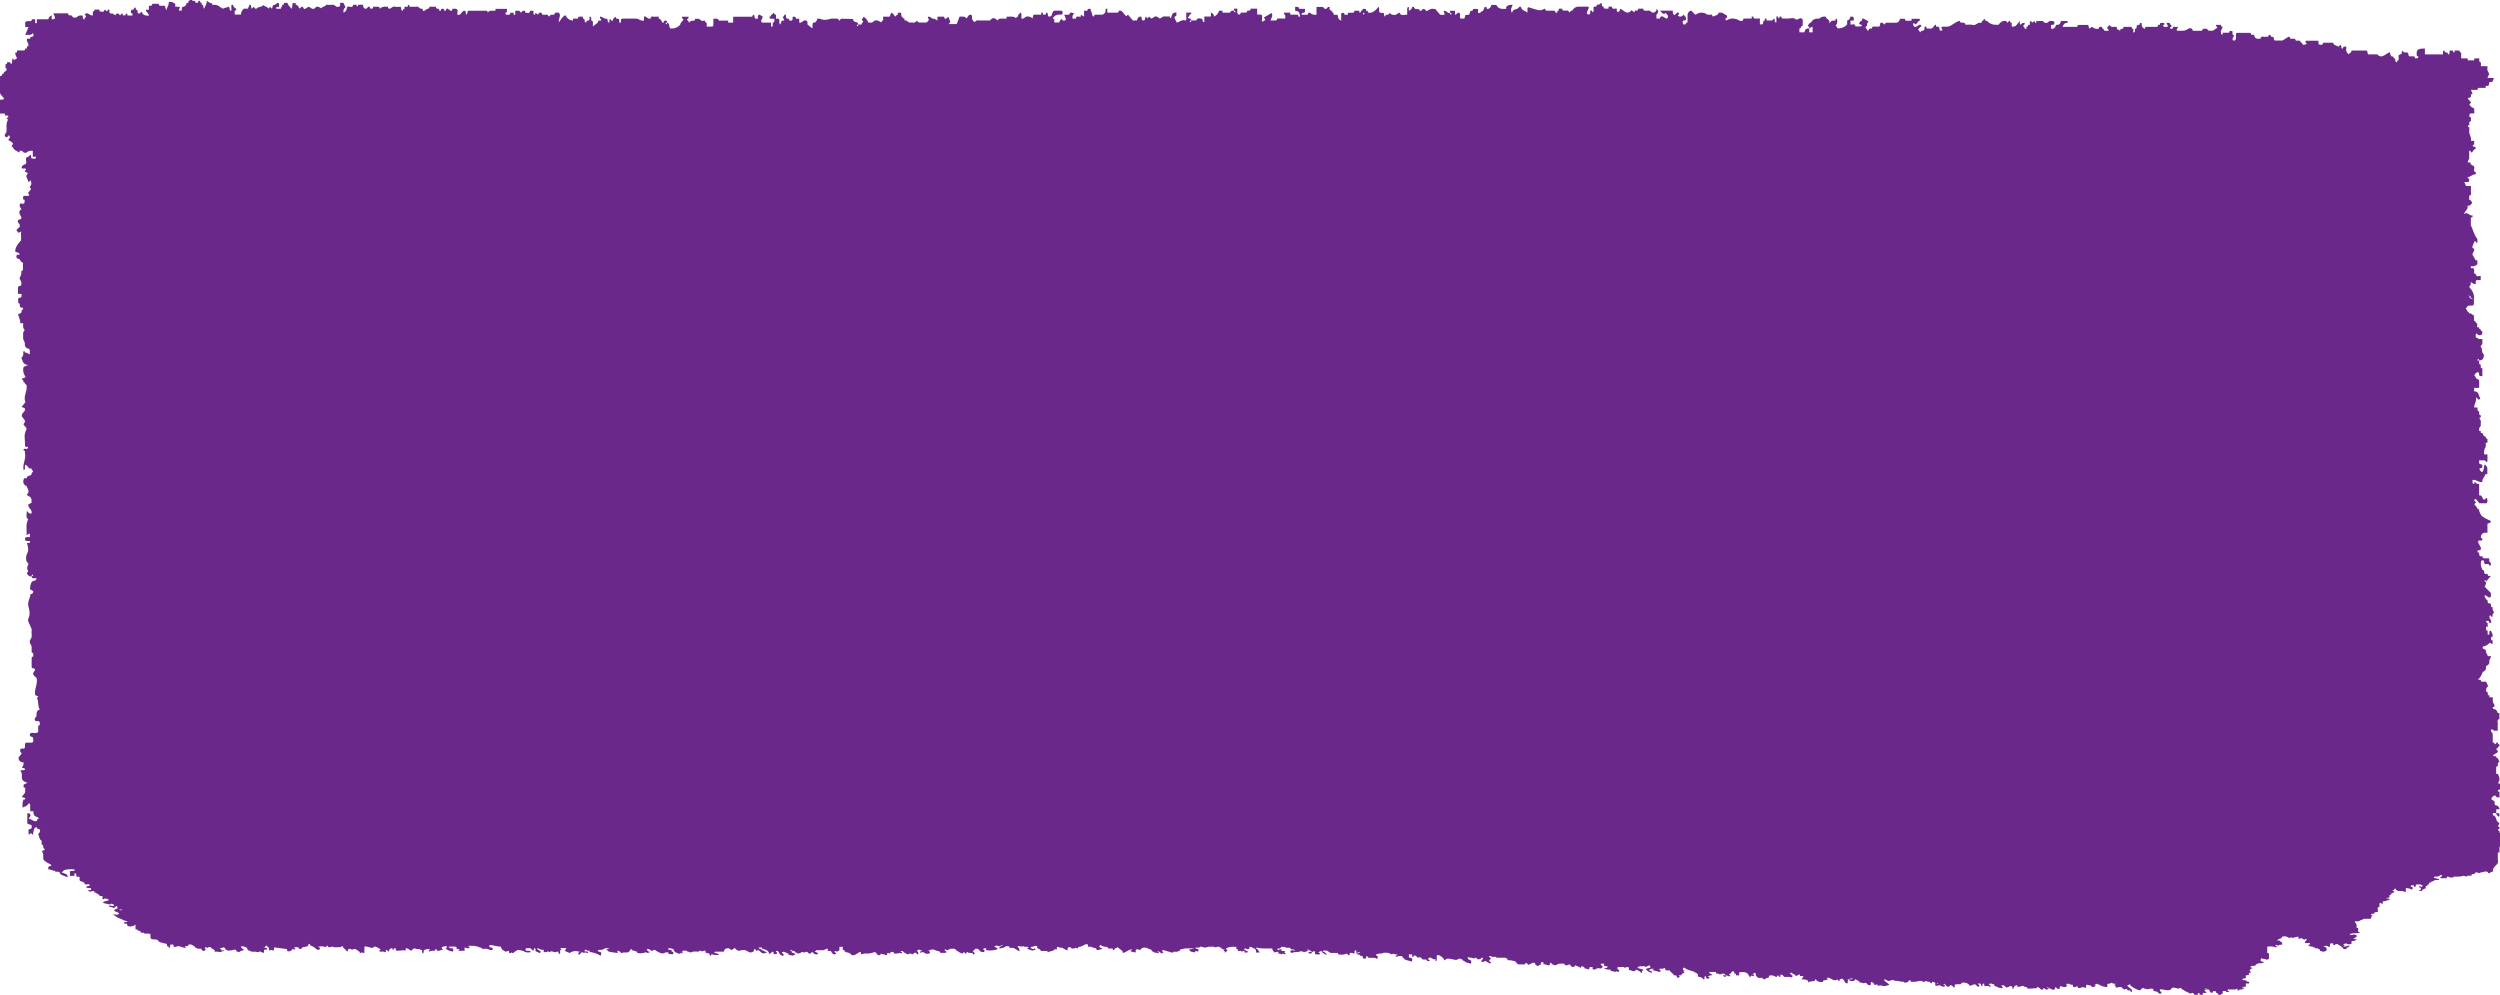 <svg width="289" height="115" viewBox="0 0 289 115" fill="none" xmlns="http://www.w3.org/2000/svg">
<g clip-path="url(#clip0_503_25)">
<path d="M-7.33137e-06 12.674V13.125H0.564V13.355H0.948V13.586C0.852 13.586 0.768 13.596 0.792 13.736C0.792 13.776 0.888 13.786 0.948 13.816C0.768 14.087 0.732 14.398 0.756 14.718V15.169C0.78 15.399 0.444 15.47 0.576 15.75C0.78 16.001 0.9 15.78 1.032 15.63C1.247 15.84 1.103 16.001 0.948 16.181C1.151 16.311 1.391 16.371 1.511 16.632C1.451 16.712 1.391 16.792 1.331 16.872C1.535 17.033 1.619 17.363 1.895 17.433C1.967 17.473 2.039 17.514 2.099 17.564C2.267 17.704 2.255 17.554 2.267 17.433C2.387 17.463 2.531 17.353 2.615 17.503C2.723 17.694 2.879 17.654 3.035 17.654C3.263 17.443 3.514 17.403 3.79 17.433V18.115H4.174C4.114 18.535 3.862 18.285 3.682 18.325C3.526 18.235 3.682 17.974 3.502 17.894C3.406 17.964 3.37 18.145 3.215 18.115C2.807 18.265 3.143 18.696 2.987 18.946C2.807 19.046 2.567 19.056 2.495 19.397C2.591 19.638 2.891 19.317 3.023 19.577C2.963 19.658 2.903 19.738 2.831 19.828C2.951 19.878 3.059 19.918 3.179 19.968C3.263 20.148 3.035 20.159 3.047 20.409C3.107 20.559 3.215 20.81 3.311 21.06C3.382 20.98 3.442 20.91 3.514 20.84C3.694 21.13 3.646 21.391 3.418 21.621C3.478 21.701 3.538 21.782 3.598 21.852C3.478 22.002 3.359 22.162 3.239 22.313C3.299 22.403 3.359 22.473 3.406 22.553C3.179 22.764 2.915 22.563 2.699 22.673C2.651 22.904 2.603 23.084 2.843 23.104V23.335C2.807 23.805 2.375 23.355 2.315 23.585C2.147 23.946 2.495 24.006 2.459 24.236C2.339 24.206 2.303 24.306 2.267 24.417C2.135 24.757 2.483 24.928 2.471 25.178C2.423 25.469 2.171 25.278 2.087 25.489C1.955 25.749 2.303 25.819 2.279 26.05V26.28C2.087 26.27 2.051 26.511 1.895 26.601C1.979 26.711 2.063 26.811 2.147 26.922C2.231 26.871 2.327 26.821 2.435 26.751V27.783C2.183 28.104 1.835 28.374 1.751 29.026C1.775 29.226 2.219 29.086 2.279 29.446C2.123 29.466 1.883 29.336 1.895 29.697C1.919 30.027 2.219 29.807 2.315 30.038C2.375 30.168 2.471 30.358 2.651 30.348V31.25C2.363 31.27 2.495 31.53 2.459 31.701C2.399 31.851 2.327 32.001 2.267 32.151C2.291 32.392 2.555 32.542 2.459 32.833C2.471 33.123 2.267 33.023 2.147 33.093C1.991 33.354 2.147 33.634 2.051 33.965C2.243 33.965 2.351 33.965 2.507 33.995C2.507 33.945 2.483 33.905 2.459 33.875C2.483 33.905 2.507 33.935 2.519 33.975C2.519 33.975 2.519 33.985 2.519 33.995C2.483 34.035 2.483 34.115 2.483 34.185C2.507 34.326 2.435 34.406 2.339 34.406C2.015 34.406 2.123 34.666 2.099 34.867C2.099 35.027 2.159 35.097 2.291 35.097C2.303 35.297 2.207 35.568 2.531 35.558C2.627 35.558 2.699 35.638 2.675 35.778C2.423 35.758 2.543 36.049 2.447 36.149C2.363 36.229 2.243 36.259 2.087 36.33C2.171 36.68 2.375 36.991 2.327 37.361H2.675V37.592C2.651 37.822 2.699 38.023 2.867 38.153C2.699 38.293 2.651 38.494 2.675 38.724V39.175C2.735 39.325 2.807 39.475 2.867 39.626C2.831 39.977 2.951 40.217 3.251 40.307C3.382 40.307 3.442 40.377 3.442 40.538V40.968C3.215 40.898 3.083 40.688 2.867 40.768C2.867 40.658 2.867 40.558 2.747 40.588C2.711 40.588 2.699 40.708 2.687 40.768C2.723 41.008 2.663 41.199 2.471 41.369C2.639 41.69 2.615 42.171 3.263 42.191C2.951 42.321 2.843 42.361 2.735 42.411C2.603 42.842 2.711 43.233 2.975 43.593C2.759 43.684 2.651 43.734 2.543 43.784C2.531 43.934 2.603 43.944 2.699 43.944V44.175C2.831 44.175 2.891 44.245 2.891 44.405C3.023 44.405 3.083 44.475 3.083 44.635C3.143 45.287 2.663 45.868 2.939 46.489C2.771 46.699 2.639 46.86 2.495 47.04C2.615 47.09 2.723 47.13 2.855 47.18C3.047 47.611 2.435 47.691 2.519 48.122C2.651 48.292 2.783 48.473 2.879 48.603C2.915 48.843 2.795 48.924 2.711 49.034C2.783 49.264 3.059 49.334 3.071 49.615C2.867 50.026 2.819 50.276 2.855 50.607C2.891 50.927 2.879 51.258 2.891 51.559C3.011 51.719 3.143 51.629 3.251 51.659C3.215 52.12 2.831 51.719 2.711 51.969C2.711 52.09 2.783 52.13 2.879 52.11V52.34C3.059 53.031 2.555 53.663 2.735 54.374C3.035 54.224 2.747 53.863 2.963 53.713C3.083 53.753 3.107 53.963 3.263 53.923C3.275 54.264 3.502 54.114 3.646 54.154C3.622 54.334 3.778 54.374 3.838 54.494C3.778 54.604 3.622 54.654 3.646 54.835C3.502 55.065 3.131 54.905 3.083 55.286H2.783C2.603 55.717 2.675 56.027 3.083 56.188C3.107 56.428 3.37 56.578 3.275 56.869C3.299 57.049 3.143 57.089 3.083 57.209C3.299 57.36 3.586 57.4 3.646 57.77V58.121C3.526 58.191 3.394 58.261 3.251 58.332C3.275 58.432 3.287 58.552 3.335 58.632C3.478 58.853 3.73 59.003 3.646 59.364C3.454 59.394 3.287 59.334 3.107 59.033C3.107 59.454 2.927 59.784 3.263 60.045C2.927 60.606 3.131 61.217 3.059 61.868C3.215 61.768 3.311 61.718 3.394 61.668C3.514 61.788 3.43 61.949 3.454 62.089C3.275 62.119 3.083 62.019 2.903 62.169V62.45C3.083 62.6 3.275 62.51 3.454 62.53V62.76H3.107C3.227 63.181 3.37 63.541 3.131 64.013C2.975 64.313 2.915 64.884 3.299 65.165C3.095 65.646 3.095 65.716 3.263 66.056C3.215 66.106 3.167 66.156 3.131 66.217C3.119 66.237 3.107 66.267 3.107 66.297C3.251 66.497 3.394 66.698 3.658 66.617C3.646 66.507 3.682 66.437 3.766 66.417C3.778 66.417 3.826 66.467 3.826 66.487C3.802 66.587 3.754 66.638 3.658 66.617C3.67 66.958 3.898 66.808 4.042 66.848H4.234C4.174 67.229 3.802 67.068 3.658 67.299C3.538 67.513 3.474 67.783 3.466 68.11C3.598 68.19 3.766 68.291 3.862 68.351C3.79 68.711 3.646 68.631 3.526 68.691C3.478 69.162 3.155 69.593 3.287 70.104C3.418 70.575 3.502 71.006 3.287 71.487C3.155 71.777 3.37 72.028 3.466 72.278C3.526 72.429 3.598 72.579 3.658 72.729V72.95C3.61 73.26 3.766 73.601 3.538 73.891C3.406 74.062 3.406 74.322 3.538 74.483C3.73 74.713 3.634 74.963 3.658 75.204V75.434C3.79 75.434 3.85 75.504 3.85 75.665V75.895C3.562 75.915 3.694 76.176 3.658 76.346V77.127C3.706 77.368 4.078 77.127 4.042 77.478C3.73 77.889 3.742 77.959 4.234 78.38C4.39 79.061 3.934 79.682 4.066 80.354C4.198 80.414 4.306 80.454 4.426 80.504C4.378 80.574 4.342 80.624 4.27 80.714C4.51 81.075 4.318 81.626 4.606 82.007C4.606 82.057 4.606 82.097 4.618 82.137C4.594 82.107 4.594 82.067 4.606 82.007C4.402 82.057 4.27 82.207 4.222 82.458V82.688C4.246 82.919 3.91 82.979 4.042 83.269C4.174 83.48 4.39 83.289 4.522 83.389C4.654 83.53 4.582 83.69 4.606 83.82C4.318 83.84 4.45 84.101 4.414 84.271V84.612C4.138 84.912 3.766 84.572 3.49 84.792C3.323 85.243 3.706 85.103 3.814 85.263C3.79 85.474 4.006 85.774 3.646 85.854H2.987C2.795 86.014 2.963 86.285 2.855 86.475C2.711 86.656 2.483 86.405 2.351 86.616C2.267 86.856 2.399 86.966 2.519 87.097C2.387 87.257 2.267 87.417 2.147 87.567C2.135 87.898 2.303 88.038 2.531 88.119H2.723C2.747 88.349 2.699 88.549 2.543 88.69C2.615 88.89 2.855 88.71 2.903 88.93C2.771 89.141 2.543 88.94 2.351 89.1C2.615 89.371 2.495 89.732 2.543 90.062C2.663 90.313 2.891 90.393 3.179 90.493C2.963 90.593 2.855 90.643 2.747 90.694C2.711 90.874 2.663 91.054 2.915 91.064V91.515C2.879 91.786 2.651 91.886 2.543 92.086C2.603 92.297 2.951 92.056 2.915 92.417H2.723C2.611 92.63 2.575 92.945 2.615 93.359C2.867 93.218 3.155 93.208 3.299 92.868C3.43 92.868 3.49 92.938 3.49 93.098V93.779H3.874C3.826 94.17 3.994 94.371 4.306 94.461C4.402 94.491 4.474 94.551 4.45 94.681C4.318 94.681 4.258 94.751 4.258 94.912C3.898 95.012 3.646 94.691 3.335 94.641C3.359 94.441 3.574 94.371 3.514 94.2C3.442 93.98 3.323 93.99 3.155 94.04V95.152C3.191 95.342 3.586 95.252 3.658 95.443C3.706 95.713 3.634 95.793 3.538 95.813C3.442 95.823 3.359 95.833 3.299 95.933V96.384C3.442 96.585 3.478 96.344 3.574 96.294C3.634 96.354 3.694 96.414 3.79 96.515C3.91 96.184 3.814 95.683 4.246 95.593C4.21 95.954 4.582 95.703 4.63 95.984C4.678 96.174 4.522 96.274 4.414 96.434C4.558 96.685 4.522 97.046 4.81 97.186V97.637C4.942 97.637 5.002 97.707 5.002 97.867C4.966 98.048 5.146 98.088 5.182 98.238C5.074 98.288 4.966 98.328 4.822 98.388C5.086 98.669 4.978 99.04 5.002 99.32C5.266 99.731 5.661 99.761 5.949 100.011C5.877 100.172 5.733 100.101 5.638 100.172C5.506 100.342 5.625 100.392 5.566 100.492C6.009 100.512 5.937 100.643 6.345 100.673C6.393 100.853 6.705 100.723 6.885 100.803C6.873 101.093 7.293 101.234 7.797 101.394C7.94 101.053 7.401 100.973 7.113 100.833C7.161 100.773 7.329 100.763 7.293 100.683C7.569 100.452 8.012 100.492 8.432 100.492H8.624V100.633C8.492 100.733 8.264 100.643 8.084 100.713V101.254H8.552C8.684 101.164 8.6 101.063 8.624 100.943C8.588 100.933 8.552 100.943 8.528 100.943C8.552 100.933 8.564 100.923 8.588 100.923C8.588 100.923 8.612 100.933 8.624 100.943C8.744 100.953 8.804 100.993 8.816 101.043C8.828 101.133 8.816 101.234 8.816 101.304C8.948 101.384 9.08 101.344 9.2 101.354V101.745C9.248 101.855 9.368 101.915 9.584 101.935C9.584 102.005 9.644 102.035 9.776 102.035V102.226H10.351V102.366C10.303 102.476 9.968 102.366 9.98 102.606C10.004 102.676 10.399 102.606 10.531 102.706V102.807C10.567 102.967 10.207 102.857 10.159 102.957C10.243 102.997 10.339 103.047 10.423 103.097C10.555 103.027 10.711 102.987 10.903 103.007C10.927 103.077 10.807 103.197 11.095 103.197C11.179 103.348 11.563 103.408 11.515 103.588H11.851V103.779C11.875 103.839 11.791 103.909 11.911 103.959C12.031 103.959 12.043 103.929 12.043 103.879H12.235C12.427 103.879 12.463 103.979 12.594 104.009C12.475 104.179 12.043 104.139 11.899 104.32C11.995 104.47 12.402 104.45 12.63 104.56C12.738 104.52 12.822 104.49 12.918 104.46C13.026 104.53 13.23 104.57 13.182 104.69C12.99 104.79 12.858 104.72 12.726 104.65C12.63 104.67 12.606 104.71 12.642 104.8C12.69 104.881 13.014 104.821 13.146 104.981C13.266 104.891 13.362 104.81 13.47 104.73C13.638 104.851 13.554 104.951 13.578 105.041C13.578 105.111 13.638 105.141 13.77 105.141V105.041C13.77 105.041 13.77 105.101 13.77 105.141C13.89 105.161 14.058 105.091 14.13 105.191C13.998 105.251 13.878 105.251 13.77 105.141C13.638 105.141 13.578 105.101 13.578 105.041C13.386 105.061 13.29 105.131 13.194 105.211C13.206 105.342 13.362 105.402 13.578 105.432C13.638 105.492 13.71 105.562 13.77 105.622C13.638 105.832 13.278 105.662 13.002 105.762C13.422 105.832 13.458 106.073 13.794 106.153C14.142 106.243 14.286 106.464 14.717 106.484C14.754 106.644 14.382 106.534 14.322 106.664C14.286 106.774 14.442 106.794 14.633 106.764C14.801 106.894 14.55 107.075 15.065 107.105C15.221 107.075 15.509 107.045 15.665 106.874V107.446H15.857C15.905 107.556 16.025 107.616 16.241 107.636C16.265 107.706 16.145 107.816 16.433 107.826H16.625C16.625 107.896 16.685 107.926 16.817 107.926H17.2C17.56 107.977 17.32 108.117 17.392 108.217C17.392 108.407 17.356 108.618 17.92 108.598C18.112 108.598 18.256 108.668 18.28 108.718C18.364 108.958 18.796 108.978 19.108 109.079C19.239 109.079 19.299 109.109 19.299 109.179V109.369C19.431 109.369 19.491 109.399 19.491 109.469C19.491 109.52 19.491 109.56 19.611 109.55C19.647 109.55 19.659 109.499 19.671 109.469V109.279C19.671 109.209 19.731 109.179 19.863 109.179C20.151 109.179 20.019 109.299 20.055 109.369C20.223 109.58 20.403 109.399 20.571 109.369C20.907 109.389 21.123 109.58 21.494 109.56C21.626 109.459 21.303 109.449 21.375 109.369H21.65C21.854 109.339 21.65 109.159 21.95 109.179H22.142C22.142 109.249 22.202 109.279 22.334 109.279V109.379H22.526C22.55 109.449 22.43 109.56 22.718 109.57C22.73 109.71 22.958 109.65 23.102 109.67H23.294C23.222 109.8 23.39 109.88 23.57 109.95C23.654 109.87 23.75 109.78 23.833 109.7C23.833 109.7 23.797 109.68 23.773 109.67C23.773 109.71 23.701 109.67 23.677 109.67V109.58C23.677 109.58 23.726 109.53 23.75 109.489C23.821 109.52 23.881 109.55 23.953 109.57C24.085 109.55 24.133 109.429 24.277 109.479C24.541 109.509 24.325 109.7 24.625 109.68C24.685 109.74 24.757 109.81 24.817 109.87V110.01C24.985 110.041 25.201 109.97 25.345 110.061C25.489 110.081 25.561 110.02 25.645 109.98C25.729 109.94 25.896 109.99 25.945 109.91C25.896 109.83 25.549 109.93 25.573 109.78C25.597 109.7 25.429 109.69 25.393 109.63C25.513 109.56 25.765 109.61 25.849 109.499C26.1 109.6 25.992 109.81 26.34 109.88C26.688 109.93 26.952 109.77 27.288 109.78C27.252 109.93 27.372 110.03 27.672 110.071C27.732 109.91 28.02 109.89 28.224 109.83C28.068 109.69 27.84 109.57 27.864 109.389C28.343 109.389 28.571 109.53 28.619 109.75C28.631 109.81 28.631 109.88 28.811 109.87C28.931 109.99 29.135 110.041 29.387 110.01C29.603 109.98 29.867 110.181 30.035 109.97C30.167 110.041 30.299 110.101 30.43 110.161C30.634 110.061 30.43 109.92 30.55 109.81C30.622 109.73 30.898 109.84 30.898 109.68C30.898 109.64 30.898 109.57 30.442 109.54C30.358 109.54 30.526 109.58 30.79 109.65C30.61 109.61 30.503 109.58 30.383 109.55C30.407 109.55 30.407 109.55 30.442 109.55C30.79 109.499 30.538 109.349 30.898 109.309C30.898 109.389 30.862 109.469 31.03 109.52C31.162 109.56 31.066 109.64 31.09 109.7V109.8C31.09 109.8 31.102 109.89 31.222 109.88C31.258 109.88 31.27 109.83 31.282 109.8C31.426 109.79 31.462 109.86 31.57 109.89C31.762 109.81 31.63 109.7 31.666 109.6C31.69 109.57 31.714 109.52 31.726 109.52C32.146 109.57 32.578 109.63 32.997 109.69C33.393 109.71 33.021 109.93 33.309 109.98C33.657 109.98 33.717 109.83 33.825 109.69C33.897 109.72 33.957 109.74 34.029 109.77C34.341 109.67 34.005 109.61 33.981 109.53C34.077 109.469 34.221 109.509 34.329 109.499C34.641 109.479 34.425 109.67 34.629 109.69C34.821 109.71 34.928 109.67 34.892 109.56C35.084 109.429 35.516 109.479 35.648 109.299C35.672 109.229 35.552 109.119 35.84 109.109C35.84 109.159 35.804 109.219 35.84 109.249C36.092 109.399 36.416 109.52 36.572 109.72C36.62 109.78 36.752 109.8 36.896 109.78C37.052 109.66 37.04 109.55 36.764 109.449C37.1 109.359 37.387 109.389 37.675 109.489C37.723 109.429 37.759 109.379 37.807 109.319C38.047 109.319 37.831 109.469 37.963 109.479C38.203 109.53 38.299 109.459 38.407 109.409C38.575 109.54 38.839 109.499 39.079 109.499H39.271C39.403 109.499 39.462 109.469 39.462 109.399H39.654V109.499C39.81 109.66 39.966 109.82 40.122 109.98C40.35 109.92 40.134 109.8 40.266 109.73C40.482 109.61 40.578 109.74 40.71 109.79C40.806 109.75 40.854 109.68 41.106 109.71C41.202 109.77 41.346 109.87 41.586 110.041C41.586 110.02 41.586 110.101 41.586 110.201C41.694 110.151 41.766 110.131 41.837 110.091C41.897 110.121 41.969 110.151 42.029 110.181C42.065 110.161 42.125 110.131 42.125 110.111C42.125 109.92 42.125 109.73 42.125 109.53C42.125 109.459 42.125 109.399 42.317 109.409C42.545 109.469 42.773 109.53 43.013 109.59C43.109 109.54 43.229 109.469 43.349 109.409C43.457 109.439 43.493 109.52 43.649 109.509C43.685 109.63 43.925 109.66 44.02 109.76C43.949 109.81 43.817 109.84 43.865 109.97C43.937 110.091 44.404 109.9 44.488 110.091C44.74 110.03 44.476 109.88 44.68 109.81C44.872 109.84 44.716 109.96 44.908 110C45.04 109.87 44.932 109.65 45.364 109.61C45.388 109.67 45.304 109.74 45.436 109.79C45.652 109.76 45.52 109.67 45.556 109.61H45.748V109.85C46.072 110.02 46.455 109.76 46.815 109.89C47.055 109.85 46.683 109.63 47.079 109.61C47.079 109.68 47.139 109.71 47.271 109.71C47.247 109.81 47.475 109.82 47.523 109.93C47.655 109.8 47.715 109.68 47.931 109.62C48.051 109.7 48.219 109.73 48.41 109.71C48.542 109.71 48.602 109.74 48.602 109.81H48.794C48.83 109.93 48.722 110.061 48.878 110.221C49.058 110.091 48.938 109.97 48.998 109.86C49.178 109.72 49.418 109.68 49.718 109.73C49.694 109.83 49.442 109.88 49.646 110.01C49.778 109.85 50.114 109.96 50.318 109.87V109.72C50.618 109.7 50.402 109.89 50.522 109.9C50.761 109.93 50.858 109.9 50.929 109.84C51.013 109.78 51.193 109.85 51.241 109.77C51.061 109.7 51.049 109.59 51.073 109.479C51.241 109.439 51.409 109.389 51.577 109.349C51.697 109.439 51.613 109.53 51.637 109.62C51.589 109.63 51.529 109.64 51.481 109.65C51.913 109.92 51.913 109.91 52.321 110C52.501 109.89 52.321 109.77 52.405 109.67C52.261 109.59 52.129 109.63 52.021 109.62C52.045 109.54 51.901 109.53 51.829 109.469C52.069 109.389 52.333 109.439 52.585 109.429C52.944 109.449 52.681 109.62 52.813 109.69C52.885 109.75 53.077 109.67 53.124 109.77C53.077 109.79 53.029 109.83 52.956 109.87C53.172 109.95 53.412 109.91 53.712 109.9V109.53C53.928 109.55 54.036 109.68 54.24 109.6C54.42 109.499 54.156 109.449 54.12 109.369C54.216 109.309 54.36 109.349 54.468 109.339H54.852C54.984 109.369 55.104 109.399 55.236 109.439C55.367 109.439 55.427 109.469 55.427 109.54H55.619C55.619 109.64 55.811 109.66 55.883 109.72C56.303 109.54 56.507 109.85 56.855 109.83C57.035 109.76 56.939 109.66 56.927 109.57C56.819 109.55 56.711 109.53 56.603 109.499C56.603 109.409 56.411 109.279 56.759 109.239C57.131 109.309 57.49 109.419 57.898 109.429C57.934 109.69 58.054 109.81 58.438 110.01C58.498 110.01 58.558 110 58.606 109.98C58.654 109.96 58.69 109.94 58.738 109.91C58.942 109.97 58.774 110.081 58.882 110.171C59.026 110.231 59.038 110.111 59.134 110.111C59.194 110.141 59.266 110.171 59.362 110.211C59.314 110.01 59.733 109.97 59.794 109.81C60.153 109.81 60.429 109.9 60.657 110.02C60.885 110.141 61.077 110.091 61.317 110.091V109.96C61.221 109.83 60.789 110.02 60.753 109.81V109.71C60.765 109.57 60.993 109.63 61.137 109.61H61.329C61.413 109.7 61.509 109.8 61.593 109.89C61.857 109.83 61.569 109.68 61.797 109.61C62.001 109.7 61.857 109.81 61.917 109.96C62.036 110.01 62.216 110.091 62.396 110.171C62.792 109.93 62.013 109.85 62.108 109.61C62.396 109.63 62.504 109.87 62.852 109.79V110.03C63.14 110.171 63.224 109.96 63.428 109.98C63.428 110.03 63.44 110.071 63.56 110.061C63.596 110.061 63.608 110.01 63.62 109.98C63.86 109.94 63.992 110.071 64.231 110.081C64.303 110.051 64.388 110.02 64.483 109.99C64.699 110.051 64.412 110.211 64.687 110.271C64.903 110.111 64.555 109.88 64.939 109.75C64.903 109.69 64.735 109.68 64.759 109.6H65.467C65.467 109.71 65.251 109.8 65.359 109.96C65.467 110 65.635 110.071 65.851 110.161C66.019 110.071 66.223 109.93 66.606 109.94C66.666 109.92 66.702 110.01 66.846 109.99H67.038C66.942 110.111 66.702 110.211 66.942 110.381C67.05 110.281 67.134 110.181 67.23 110.091H67.422C67.422 110.091 67.434 110.181 67.542 110.171C67.578 110.171 67.59 110.121 67.602 110.091C67.758 110.071 67.782 110.171 67.902 110.181C67.998 110.141 68.01 110.091 67.938 110.02C67.842 109.96 67.71 110 67.59 109.99V109.8H67.782C67.794 109.94 68.022 109.88 68.166 109.9V110.041C68.694 110.121 69.173 110.291 69.401 110.481C69.557 110.361 69.473 110.241 69.485 110.091C69.377 110.051 69.233 110 69.113 109.96C69.113 109.86 69.113 109.8 69.305 109.81C69.509 109.82 69.665 109.8 69.785 109.71C69.953 109.59 70.181 109.57 70.421 109.66C70.373 109.76 70.121 109.68 70.073 109.77C70.145 109.82 70.337 109.86 70.229 109.95C70.565 110.071 70.937 110.111 71.38 110.161C71.488 110.131 71.308 110.02 71.404 109.94C71.308 109.99 71.38 109.86 71.464 109.91C71.62 109.98 71.776 110.061 71.8 110.201C72.04 110.051 72.352 110.131 72.628 110.091C72.712 110 72.808 109.9 72.892 109.81V109.71C73.072 109.71 73.072 109.77 73.084 109.83C73.084 109.88 73.156 109.91 73.275 109.9C73.407 109.9 73.468 109.93 73.468 110H73.659V110.161C73.995 110.231 74.307 110.201 74.607 110.101H74.799C74.799 110.101 74.799 110.191 74.919 110.181C74.955 110.181 74.967 110.131 74.979 110.101C75.075 110.101 75.159 110.101 75.135 110.041C75.135 110.02 75.039 110.02 74.979 110.01C74.919 109.95 74.847 109.88 74.787 109.82V109.72C75.123 109.66 75.159 109.8 75.243 109.9C75.387 109.91 75.543 109.93 75.543 109.81H75.734C75.854 109.98 76.178 110.051 76.37 110.191C76.562 110.181 76.814 110.281 76.874 110.101C76.874 110.101 76.874 110.061 76.862 110.041C76.886 110.051 76.886 110.071 76.886 110.101H77.27V110.201C77.318 110.391 77.618 110.231 77.762 110.341C77.797 110.181 78.001 110.071 77.642 110V109.9C77.666 109.84 77.594 109.81 77.498 109.81C77.366 109.81 77.246 109.81 77.258 109.71V109.61H77.45C77.582 109.64 77.702 109.67 77.834 109.71C77.906 109.91 77.978 110.111 78.397 110.191C78.397 110.241 78.409 110.281 78.529 110.271C78.565 110.271 78.577 110.221 78.589 110.191H78.973C78.973 110.121 78.913 110.091 78.781 110.091C78.841 110.03 78.913 109.96 78.973 109.9H79.357C79.357 109.97 79.417 110 79.549 110C79.741 110.131 79.933 110.131 80.124 110H80.316C80.508 109.96 80.796 110.091 80.88 109.9C81.036 109.88 81.06 109.97 81.18 109.99C81.3 109.92 81.432 109.86 81.648 109.93C81.576 109.97 81.516 110 81.468 110.041C81.588 110.151 81.816 110.191 82.02 110.241C82.056 110.321 81.96 110.401 82.092 110.471C82.272 110.461 82.188 110.381 82.248 110.301C82.511 110.391 82.811 110.431 83.111 110.371C83.111 110.201 82.715 110.231 82.583 110.131C82.583 110.061 82.583 110 82.775 110.01H83.651C83.795 109.89 83.663 109.66 84.107 109.62H84.299C84.275 109.72 84.503 109.73 84.562 109.84C84.707 109.74 84.814 109.67 84.946 109.58C85.054 109.73 85.15 109.84 85.378 109.91C85.618 109.93 85.75 109.73 86.206 109.86C86.29 109.9 86.506 110.01 86.698 110.111C87.045 110.081 87.177 109.99 87.153 109.84C87.153 109.77 87.153 109.71 87.345 109.72C87.369 109.78 87.285 109.85 87.429 109.91C87.489 109.89 87.549 109.86 87.609 109.84C87.969 109.9 87.861 110.181 88.305 110.211C88.461 110.211 88.509 110.121 88.689 110.071C88.233 109.99 88.089 109.75 87.717 109.63V109.53H88.101V109.68C88.593 109.77 88.905 109.93 88.917 110.311C89.109 110.161 89.216 110.091 89.312 110.01C89.552 110.101 89.312 110.221 89.504 110.301H89.732C89.984 110.161 89.672 110.051 89.684 109.93C89.768 109.93 89.828 109.93 89.912 109.93C90.104 110.121 90.056 110.381 90.5 110.501C90.812 110.331 90.32 110.221 90.392 110.071C90.536 110 90.656 110.02 90.788 110.081C90.896 110.131 90.956 110.221 91.148 110.221C91.172 110.291 91.052 110.401 91.34 110.411C91.496 110.401 91.531 110.481 91.555 110.481C91.699 110.441 91.831 110.401 91.915 110.371C91.891 110.211 91.747 110.151 91.531 110.121C91.531 110.071 91.531 110 91.496 109.9C91.484 109.9 91.496 109.93 91.448 109.92C91.291 109.9 91.304 109.81 91.472 109.83C91.46 109.75 91.531 109.78 91.519 109.79C91.496 109.81 91.519 109.84 91.531 109.87C91.603 109.91 91.663 109.93 91.711 109.93C91.891 109.93 91.891 109.99 91.903 110.051C91.903 110.101 91.975 110.131 92.095 110.121C92.095 110.191 92.155 110.221 92.287 110.221C92.527 110.221 92.575 110.071 92.779 110.041C92.815 110.061 92.863 110.081 92.911 110.111C93.067 110.131 93.091 109.98 93.235 110.03C93.511 110.04 93.319 110.271 93.703 110.221C93.882 110.201 93.727 110.081 93.882 110.041C94.062 110.141 94.038 110.351 94.494 110.321C94.722 110.141 94.29 110.101 94.182 109.99C94.218 109.93 94.386 109.92 94.362 109.84H95.202C95.334 109.78 95.478 109.72 95.622 109.65C95.658 109.69 95.67 109.72 95.694 109.74H95.885V109.55C95.885 109.61 95.885 109.68 95.885 109.74C95.826 109.74 95.754 109.74 95.694 109.74V109.93H96.077C96.053 110.091 96.257 110.201 96.365 110.331C96.485 110.311 96.545 110.301 96.605 110.291C96.833 110.161 96.293 110.091 96.497 109.96C96.629 109.89 96.605 110.01 96.725 110C96.941 109.96 97.073 109.88 97.037 109.74V109.449H97.421V109.64C97.445 109.71 97.325 109.82 97.613 109.83C97.577 110 97.745 110.081 98.045 110.121C98.141 110.131 98.213 110.161 98.189 110.221C98.32 110.221 98.38 110.251 98.38 110.321C98.392 110.461 98.62 110.401 98.764 110.421C98.98 110.291 99.196 110.161 99.412 110.03C99.616 110.101 99.448 110.211 99.568 110.311C99.748 110.301 99.88 110.191 100.084 110.231H100.276C100.659 110.251 100.899 110.081 101.223 110.041C101.247 110.111 101.127 110.231 101.415 110.231C101.427 110.321 101.331 110.441 101.643 110.421C101.823 110.401 101.787 110.331 101.811 110.241C102.039 110.301 102.267 110.351 102.495 110.411C102.663 110.351 102.471 110.231 102.603 110.161C102.746 110.121 102.746 110.241 102.878 110.221C102.998 110.171 102.914 110.101 102.938 110.041H103.13C103.382 110.03 103.274 110.151 103.358 110.201C103.622 110.351 103.934 110.061 104.198 110.221C104.414 110.111 104.186 110.061 104.078 109.99C104.174 109.94 104.354 109.92 104.39 109.97C104.486 110.131 104.726 110.221 104.93 110.331C105.001 110.301 105.061 110.271 105.121 110.241C105.313 110.201 105.385 110.301 105.529 110.331C105.565 110.271 105.613 110.221 105.649 110.161C105.997 110.071 105.937 110.251 106.033 110.321C106.249 110.321 106.225 110.171 105.985 109.9C106.069 109.86 106.165 109.81 106.249 109.77C106.357 109.79 106.393 109.88 106.549 109.86V109.96C106.309 109.96 106.345 110.041 106.381 110.121C106.561 110.181 106.573 110.01 106.729 110.051C106.729 110.121 106.789 110.151 106.921 110.151C106.993 110.331 107.244 110.231 107.436 110.231C107.556 110.101 107.52 110 107.316 109.9C107.784 109.71 107.82 109.7 108.144 109.86C108.312 109.95 108.684 109.92 108.684 110.121C108.684 110.181 108.9 110.141 109.02 110.151C109.164 110.141 109.38 110.201 109.404 110.051C109.38 109.95 109.116 109.88 109.212 109.76C109.332 109.75 109.368 109.8 109.499 109.85C109.619 109.79 109.751 109.73 109.895 109.67H110.363C110.423 109.73 110.495 109.8 110.555 109.86C110.783 109.98 110.927 110.151 111.263 110.241C111.299 110.181 111.335 110.131 111.383 110.071C111.659 110.061 111.395 110.211 111.587 110.231C111.778 110.231 111.659 110.141 111.79 110.061C111.886 110.01 111.922 110.171 112.066 110.161C112.174 110.151 112.306 110.161 112.402 110.161C112.45 110.241 112.498 110.291 112.534 110.361C112.81 110.211 112.618 110.111 112.45 109.99C112.546 109.89 112.642 109.79 112.75 109.68H113.038C113.254 109.81 113.206 110.04 113.674 110.071C114.021 109.92 113.674 109.81 113.614 109.68C113.77 109.7 113.794 109.61 113.914 109.59C114.093 109.66 113.914 109.77 114.045 109.85C114.501 109.92 114.909 109.85 115.305 109.73C115.413 109.55 114.945 109.53 114.945 109.379C115.101 109.389 115.137 109.309 115.233 109.289C115.341 109.379 115.509 109.399 115.701 109.379V109.279H115.893C115.893 109.349 115.833 109.379 115.701 109.379C115.737 109.479 115.389 109.499 115.545 109.66C115.809 109.58 116.157 109.58 116.264 109.379H116.648V109.52C116.768 109.6 116.936 109.56 117.176 109.58C117.356 109.69 117.596 109.84 117.836 109.98C117.908 109.74 117.752 109.56 117.608 109.369C117.836 109.309 118.052 109.53 118.292 109.369C118.424 109.509 118.759 109.409 118.939 109.499C118.891 109.56 118.723 109.57 118.771 109.69C118.915 109.74 119.119 109.82 119.335 109.89C119.359 109.89 119.515 109.84 119.683 109.8V109.68C119.539 109.61 119.539 109.7 119.395 109.71C119.287 109.69 119.191 109.63 119.143 109.55C119.119 109.489 119.179 109.449 119.275 109.449C119.407 109.449 119.527 109.449 119.515 109.349H119.899V109.449C119.767 109.66 120.343 109.7 120.295 109.9C120.559 110.01 121.014 109.81 121.158 110.051C121.47 109.95 121.83 109.93 121.902 109.74H122.178C122.25 109.65 121.998 109.499 122.37 109.449C122.382 109.59 122.61 109.53 122.754 109.55C122.958 109.66 123.149 109.76 123.329 109.86C123.593 109.78 123.401 109.76 123.353 109.71C123.425 109.63 123.497 109.56 123.569 109.469C123.737 109.499 123.845 109.56 123.881 109.65C124.073 109.66 124.241 109.65 124.349 109.55C124.409 109.58 124.481 109.61 124.541 109.64C124.721 109.61 124.517 109.429 124.829 109.449C124.961 109.449 125.021 109.419 125.021 109.349C125.225 109.349 125.285 109.239 125.416 109.189C125.584 109.129 125.728 109.109 125.776 109.249V109.439H126.16C126.292 109.61 126.928 109.55 126.736 109.82C127.084 109.86 127.216 109.7 127.468 109.7C127.36 109.58 126.988 109.53 127.108 109.349C127.132 109.319 127.144 109.299 127.192 109.239C127.396 109.379 127.659 109.459 127.995 109.469C128.019 109.469 128.031 109.52 128.055 109.55C128.067 109.7 128.295 109.63 128.439 109.65H128.631C128.655 109.72 128.535 109.83 128.823 109.84C128.823 109.79 128.787 109.73 128.823 109.7C128.907 109.64 129.027 109.59 129.195 109.499C129.423 109.74 129.866 109.86 129.783 110.181C130.25 110.04 130.418 109.81 130.826 109.73C130.934 109.85 130.634 109.86 130.706 109.94C130.778 110.071 131.114 110.01 131.198 110.131C131.402 110.02 131.198 109.88 131.33 109.77C131.51 109.69 131.618 109.76 131.762 109.84C131.93 109.72 131.978 109.509 132.397 109.55C132.697 109.55 132.721 109.74 132.997 109.74C133.189 109.81 133.057 110 133.381 110.03C133.381 110.01 133.381 109.99 133.393 109.97C133.369 109.98 133.369 110 133.381 110.03C133.405 110.201 133.801 110.091 133.873 110.211C134.005 110.151 133.933 110.081 133.957 110.03C133.861 110.03 133.813 110.02 133.789 109.97C133.789 109.97 133.825 109.94 133.849 109.94C133.933 109.95 133.981 109.98 133.957 110.03C134.257 110.01 134.053 110.201 134.257 110.221C134.34 110.181 134.436 110.131 134.52 110.081C134.448 110.01 134.161 109.96 134.46 109.82C134.784 109.92 135.132 110.02 135.48 110.121C135.612 110.121 135.672 110.091 135.672 110.02C135.864 109.98 136.152 110.111 136.248 109.92C136.536 109.92 136.404 109.8 136.44 109.73H136.631C136.979 109.59 137.387 109.64 137.771 109.63C137.819 109.64 137.879 109.65 138.047 109.69C137.795 109.71 137.639 109.73 137.435 109.75C137.495 109.83 137.567 109.91 137.627 109.99C137.783 110.03 137.939 110.061 138.107 110.101C138.143 110.051 138.179 109.99 138.215 109.93C138.299 109.95 138.383 109.97 138.479 110C138.599 109.91 138.515 109.82 138.539 109.73C138.335 109.71 138.203 109.64 138.155 109.54H138.539C138.671 109.54 138.731 109.509 138.731 109.439H138.922C139.162 109.57 139.438 109.57 139.678 109.439C139.966 109.469 140.302 109.369 140.53 109.53C140.638 109.509 140.662 109.419 140.818 109.439C140.95 109.439 141.01 109.469 141.01 109.54H141.201V109.69C141.321 109.72 141.453 109.75 141.585 109.78L141.441 109.85C141.393 109.96 141.813 109.98 141.525 110.131C141.873 110.081 141.681 109.92 141.921 109.9C141.861 109.78 141.513 109.65 141.957 109.54C142.209 109.439 142.509 109.429 142.905 109.469C143.061 109.499 142.701 109.72 143.097 109.74V109.93H143.48C143.48 109.93 143.48 110.02 143.6 110.01C143.636 110.01 143.648 109.96 143.66 109.93H143.852C143.876 110 143.756 110.111 144.044 110.121C144.224 110.121 144.248 110.071 144.236 110C144.236 109.95 144.164 109.92 144.044 109.93C144.044 109.86 143.984 109.83 143.852 109.83V109.73C143.852 109.66 143.912 109.63 144.044 109.63C144.032 109.72 144.152 109.73 144.284 109.72C144.38 109.72 144.452 109.68 144.428 109.63V109.439C144.596 109.479 144.704 109.509 144.812 109.54C144.812 109.61 144.872 109.64 145.004 109.64C145.244 109.78 145.172 109.96 145.22 110.121C145.364 110.121 145.448 110.111 145.627 110.101C145.436 109.94 145.496 109.75 145.196 109.64C145.172 109.58 145.28 109.53 145.328 109.55C145.891 109.7 146.503 109.62 147.091 109.64C147.031 109.82 147.223 109.97 147.379 110.121C147.487 110.03 147.655 110.02 147.847 110.03C147.87 110.111 147.715 110.121 147.667 110.181C147.775 110.261 148.038 110.201 148.122 110.321C148.194 110.291 148.254 110.261 148.326 110.231C148.386 110.261 148.446 110.281 148.518 110.321C148.854 110.221 148.218 110.071 148.59 109.97C148.494 109.91 148.362 109.95 148.242 109.94C148.194 109.93 148.134 109.92 148.062 109.9C148.122 109.86 148.17 109.83 148.218 109.8C148.026 109.65 147.894 109.81 147.739 109.83C147.619 109.78 147.703 109.71 147.679 109.65H147.966C148.026 109.59 148.086 109.52 148.134 109.459H148.422C148.554 109.459 148.614 109.489 148.614 109.56H149.094C149.154 109.62 149.214 109.69 149.274 109.75H149.562V109.85C149.658 109.85 149.706 109.86 149.73 109.91C149.73 109.91 149.694 109.94 149.67 109.94C149.586 109.94 149.538 109.9 149.562 109.85H149.286C149.106 109.94 149.13 110.03 149.286 110.161C149.574 110.061 149.91 110.04 150.257 110.02C150.281 110.02 150.293 109.97 150.317 109.94C150.857 110.091 150.893 110.091 151.265 109.84C151.169 109.84 151.121 109.83 151.097 109.78C151.097 109.78 151.133 109.75 151.157 109.75C151.241 109.76 151.289 109.79 151.265 109.84C151.469 109.86 151.589 109.93 151.637 110.03C151.517 110.03 151.409 110.03 151.289 110.041C151.289 110.101 151.277 110.141 151.265 110.181C151.373 110.241 151.469 110.241 151.625 110.201C151.625 110.151 151.637 110.101 151.649 110.041C151.793 110.041 151.829 109.97 151.937 109.95C152.141 110.051 151.937 110.191 152.057 110.301C152.225 110.351 152.392 110.351 152.572 110.301C152.608 110.221 152.644 110.151 152.404 110.141C152.452 110.03 152.572 109.97 152.788 109.95C152.788 109.95 152.8 109.95 152.812 109.95C152.788 110.171 153.112 110.231 153.34 110.421C153.364 110.141 153.064 110.071 152.872 109.94C153.088 109.85 153.328 109.85 153.544 109.96C153.544 110.061 153.736 110.081 153.82 110.161H154.647C154.671 110.221 154.683 110.261 154.707 110.321C155.055 110.391 155.391 110.381 155.631 110.241C155.907 110.281 155.751 110.401 155.919 110.441C156.183 110.391 155.811 110.171 156.207 110.151C156.363 110.131 156.387 110.221 156.507 110.241C156.687 110.161 156.543 110.051 156.591 109.96C156.591 109.89 156.651 109.86 156.783 109.86V110.151C156.783 110.151 156.902 110.151 157.034 110.131C157.01 110.131 156.974 110.131 156.986 110.101C157.022 110.02 157.202 110.03 157.154 110.121C157.298 110.121 157.25 110.151 157.238 110.151C157.202 110.141 157.142 110.151 157.082 110.151C156.962 110.211 156.879 110.251 156.771 110.241C156.783 110.381 157.01 110.321 157.154 110.341C157.178 110.401 157.118 110.491 157.382 110.501C157.382 110.541 157.454 110.541 157.538 110.531C157.538 110.642 157.442 110.812 157.766 110.822C158.078 110.762 157.802 110.602 157.994 110.531C158.162 110.551 158.09 110.632 158.138 110.692C158.438 110.792 158.894 110.612 159.205 110.862C159.229 110.682 159.409 110.541 159.062 110.431V110.331C159.193 110.301 159.313 110.271 159.445 110.231C159.601 110.231 159.757 110.251 159.865 110.171C159.949 110.111 160.093 110.151 160.213 110.141C160.549 110.101 160.681 110.251 160.897 110.331C160.945 110.301 161.005 110.261 161.065 110.231C161.185 110.321 161.353 110.341 161.544 110.331C161.58 110.431 161.245 110.451 161.365 110.572C161.52 110.672 161.556 110.521 161.664 110.521C161.808 110.521 161.964 110.521 162.108 110.521C162.024 110.642 162.276 110.702 162.3 110.812C162.42 111.032 162.864 111.002 163.188 111.173C163.236 110.972 163.392 110.832 163.056 110.722C162.924 110.722 162.864 110.692 162.864 110.622V110.331H163.248V110.612C163.56 110.612 163.344 110.461 163.512 110.441C163.763 110.491 163.775 110.632 163.907 110.722C163.955 110.702 164.003 110.672 164.063 110.642C164.231 110.672 164.339 110.732 164.375 110.822C164.423 111.002 164.747 110.872 164.891 110.932C164.987 110.992 164.891 111.143 165.203 111.103C165.239 111.082 165.275 111.062 165.311 111.042C164.999 110.902 165.071 110.772 165.299 110.672C165.455 110.752 165.611 110.832 165.779 110.912C165.827 110.892 165.887 110.872 165.934 110.852V111.093C166.006 111.072 166.09 111.052 166.09 111.042C166.09 110.832 166.09 110.622 166.09 110.421C166.234 110.431 166.45 110.371 166.474 110.521C166.606 110.521 166.666 110.551 166.666 110.622C166.786 110.742 166.954 110.852 166.966 111.022C167.074 110.952 167.182 110.872 167.242 110.832C167.71 110.772 167.938 110.942 168.345 110.972C168.417 110.942 168.561 110.872 168.669 110.822C169.137 110.802 168.993 111.082 169.317 111.113C169.377 111.323 169.821 111.263 169.989 111.413C170.133 111.283 170.049 111.173 170.073 111.062C169.965 110.972 169.725 110.932 169.689 110.812C169.689 110.792 169.689 110.752 169.653 110.682C169.665 110.672 169.701 110.662 169.689 110.642C169.833 110.702 169.953 110.712 170.061 110.712C170.217 110.702 170.253 110.782 170.349 110.812C170.445 110.782 170.48 110.702 170.636 110.712C170.696 110.822 170.816 110.892 170.852 110.892C171.332 110.922 171.092 110.682 171.404 110.712C171.536 110.882 171.212 111.012 171.212 111.143C171.512 111.293 171.584 111.072 171.788 111.093C171.788 111.072 171.788 111.052 171.8 111.042C171.788 111.052 171.776 111.072 171.788 111.093C171.836 111.233 172.124 111.273 172.256 111.383C172.4 111.313 172.376 111.253 172.256 111.183C172.004 111.042 172.256 110.932 172.352 110.812C172.34 110.702 172.076 110.642 172.16 110.511H172.352C172.364 110.662 172.592 110.592 172.735 110.612H172.927C172.927 110.702 173.023 110.712 173.155 110.712H174.067C174.067 110.782 174.127 110.812 174.259 110.812V111.002C174.571 110.962 174.823 111.072 175.134 111.113C175.242 111.223 175.362 111.353 175.482 111.483H176.25C176.31 111.423 176.37 111.353 176.43 111.283C176.574 111.373 176.574 111.493 176.706 111.533C176.898 111.433 177.09 111.343 177.221 111.273C177.473 111.313 177.497 111.343 177.473 111.393C177.413 111.523 177.605 111.593 177.761 111.674C177.905 111.593 178.061 111.513 178.217 111.433C178.169 111.403 178.109 111.373 178.037 111.333C178.121 111.293 178.217 111.253 178.313 111.203C178.541 111.253 178.337 111.363 178.433 111.443C178.637 111.493 178.841 111.543 179.021 111.593C179.309 111.523 179.057 111.363 179.261 111.293C179.464 111.313 179.261 111.503 179.548 111.483C179.548 111.553 179.608 111.583 179.74 111.583C179.92 111.583 179.992 111.503 180.088 111.453C180.208 111.383 180.352 111.393 180.508 111.393H180.796C180.856 111.453 180.904 111.523 180.964 111.583C181.216 111.654 181.264 111.473 181.456 111.493C181.516 111.553 181.588 111.624 181.648 111.684C181.636 111.774 181.743 111.774 181.803 111.784C182.139 111.784 181.935 111.624 182.127 111.593C182.223 111.624 182.259 111.694 182.403 111.684C182.403 111.754 182.463 111.784 182.595 111.784C182.595 111.834 182.595 111.874 182.715 111.864C182.751 111.864 182.763 111.814 182.775 111.784C182.787 111.734 182.775 111.664 182.943 111.724C183.003 111.744 183.075 111.764 183.147 111.784C183.195 111.784 183.231 111.784 183.255 111.784C183.231 111.794 183.195 111.794 183.147 111.784C183.147 111.834 183.147 111.874 183.147 111.924C183.315 111.974 183.483 112.014 183.651 112.064C183.819 111.994 183.639 111.884 183.807 111.784H184.106V112.054C184.322 112.084 184.478 112.104 184.49 111.984C184.646 112.004 184.67 111.914 184.778 111.894C184.838 111.924 184.91 111.954 184.97 111.984C185.066 111.934 185.15 111.894 185.234 111.844C185.39 111.674 184.958 111.563 185.054 111.403H185.438V111.503C185.462 111.573 185.342 111.694 185.63 111.694H185.822V111.794C185.858 111.944 185.498 111.844 185.438 111.944C185.546 111.984 185.654 112.044 185.798 112.074C185.942 112.104 186.194 112.024 186.206 112.185C186.206 112.315 186.457 112.245 186.529 112.295C186.673 112.395 186.757 112.335 186.865 112.275C186.937 112.305 186.997 112.335 187.069 112.365C187.153 112.335 187.141 112.285 187.165 112.245C187.261 112.114 186.925 112.064 186.973 111.954C186.997 111.884 186.913 111.784 187.165 111.784H187.741C187.753 111.834 187.741 111.904 187.909 111.844C187.969 111.824 188.041 111.804 188.113 111.784C188.485 111.844 188.221 112.004 188.317 112.124C188.485 112.175 188.688 112.225 188.868 112.275C189.156 112.275 188.988 112.134 189.156 112.094C189.396 112.195 189.636 112.305 189.732 112.475C189.984 112.395 189.624 112.195 190.02 112.165C189.876 111.984 189.48 112.004 189.3 111.864C189.3 111.784 189.468 111.754 189.54 111.704H190.02C190.176 111.684 190.2 111.774 190.272 111.784C190.404 111.714 190.524 111.644 190.644 111.583C190.847 111.684 190.751 111.764 190.787 111.844C190.644 111.924 190.38 111.914 190.26 112.024C190.38 112.205 190.572 112.355 190.919 112.465C191.123 112.275 190.692 112.245 190.62 112.124C190.763 112.044 190.907 111.954 191.171 111.984C191.195 112.064 191.039 112.074 190.991 112.135C191.267 112.205 191.555 112.285 191.855 112.355C192.107 112.235 191.879 112.124 191.771 112.014C191.951 111.934 192.299 112.054 192.407 111.884C192.599 111.954 192.431 112.064 192.539 112.145C192.707 112.205 192.899 112.165 193.066 112.175C192.971 112.295 193.234 112.365 193.258 112.465C193.45 112.555 193.378 112.766 193.774 112.776C193.93 112.846 193.714 112.966 193.942 113.046C194.038 112.996 194.134 112.956 194.218 112.906C194.134 112.846 194.074 112.816 194.026 112.786C194.146 112.716 194.278 112.756 194.386 112.746C194.29 112.565 194.626 112.515 194.746 112.405C194.686 112.375 194.638 112.335 194.578 112.305C194.638 112.275 194.674 112.255 194.722 112.235C194.734 112.175 194.662 112.165 194.566 112.165V111.874H194.758C194.974 112.135 195.525 112.195 195.897 112.355C195.897 112.425 195.957 112.455 196.089 112.455C196.113 112.555 196.377 112.625 196.281 112.746V112.896C196.629 112.936 196.845 113.046 196.929 113.227C197.193 113.126 196.905 112.956 197.121 112.846C197.373 112.906 197.097 113.056 197.325 113.126H197.505C197.72 113.036 197.588 112.966 197.445 112.906C197.505 112.766 197.792 112.766 197.972 112.706C197.852 112.585 197.505 112.535 197.612 112.355H198.368V112.495C198.452 112.605 198.824 112.485 198.8 112.686C198.968 112.555 199.136 112.545 199.316 112.555C199.376 112.615 199.436 112.686 199.508 112.746C199.4 112.746 199.28 112.746 199.172 112.756C199.172 112.856 199.328 112.876 199.4 112.936C199.592 112.896 199.484 112.816 199.52 112.756C199.712 112.746 199.772 112.916 200.011 112.846C200.179 112.756 199.819 112.746 199.903 112.666C199.855 112.575 200.131 112.555 200.095 112.465C200.155 112.405 200.227 112.335 200.287 112.275C200.467 112.275 200.467 112.335 200.479 112.395C200.479 112.465 200.407 112.565 200.671 112.565V112.666C200.671 112.786 200.827 112.766 200.983 112.756C201.139 112.645 200.983 112.515 201.091 112.375H201.631C202.158 112.475 202.11 112.756 202.302 112.986C202.362 112.896 202.398 112.846 202.434 112.786C202.578 112.746 202.578 112.856 202.698 112.846C202.722 112.826 202.758 112.796 202.77 112.766C202.806 112.686 202.65 112.666 202.59 112.615C202.638 112.565 202.794 112.545 202.77 112.465C202.938 112.465 202.974 112.515 202.962 112.575C202.938 112.716 202.998 112.836 203.154 112.946C203.238 113.136 203.538 113.006 203.73 113.046C203.706 113.146 203.946 113.156 203.982 113.247C204.09 113.126 204.21 113.036 204.461 113.016C204.473 112.946 204.497 112.866 204.509 112.796C204.581 112.736 204.689 112.756 204.773 112.756C205.073 112.736 205.145 112.896 205.373 112.946C205.421 112.886 205.457 112.826 205.493 112.766C205.769 112.756 205.505 112.916 205.709 112.926C205.973 112.876 205.673 112.716 205.889 112.656C206.153 112.706 206.141 112.846 206.285 112.936H206.944C206.944 112.936 206.98 112.986 207.004 113.016C207.252 112.916 207.296 112.826 207.136 112.746C207.112 112.645 206.848 112.575 206.944 112.455H207.136C207.208 112.605 207.616 112.656 207.58 112.836C207.796 112.796 207.844 112.656 208.084 112.645V112.836H208.468C208.452 112.956 208.38 113.08 208.252 113.207C208.66 113.207 209.067 113.237 209.067 113.597C209.259 113.347 209.619 113.487 209.799 113.377V113.227C209.919 113.217 209.979 113.247 209.991 113.297C210.003 113.367 210.003 113.427 210.183 113.417C210.243 113.597 210.495 113.487 210.675 113.507C210.843 113.477 210.651 113.307 210.951 113.317C211.142 113.317 211.178 113.227 211.298 113.187C211.37 113.126 210.987 113.096 211.286 113.016C211.634 113.046 211.742 113.247 212.042 113.317C212.222 113.357 212.27 113.237 212.414 113.237C212.462 113.287 212.498 113.347 212.546 113.397C212.762 113.367 212.63 113.277 212.666 113.217C212.738 113.197 212.81 113.187 212.87 113.156C213.038 113.096 213.026 113.156 213.038 113.217C213.302 113.347 213.122 113.587 213.541 113.697C213.661 113.537 213.577 113.367 213.613 113.217H213.805C213.805 113.146 213.865 113.116 213.997 113.116C213.997 113.056 213.997 112.986 213.997 112.926C214.009 112.876 213.973 112.846 213.889 112.836C213.973 112.846 214.021 112.876 213.997 112.926C214.081 112.926 214.129 112.926 214.153 112.896C214.129 112.916 214.081 112.936 213.997 112.926V113.116H214.189C214.177 113.257 213.949 113.197 213.805 113.217V113.357C213.937 113.457 214.129 113.397 214.321 113.397C214.357 113.347 214.393 113.287 214.453 113.197C214.633 113.307 214.861 113.367 214.945 113.497C214.933 113.587 215.065 113.587 215.185 113.597C215.281 113.607 215.365 113.647 215.449 113.677C215.509 113.647 215.557 113.617 215.593 113.607C215.904 113.637 215.808 113.848 216.084 113.898C216.516 113.838 216.012 113.547 216.468 113.497C216.492 113.567 216.372 113.687 216.66 113.687C216.684 113.748 216.6 113.818 216.744 113.878C216.804 113.858 216.864 113.828 216.936 113.798C217.152 113.808 216.948 113.948 217.14 113.968C217.368 113.818 217.572 113.998 217.812 113.988C218.111 113.978 218.243 113.908 218.411 113.808C218.195 113.597 217.788 113.457 217.8 113.207C218.027 113.227 218.111 113.347 218.279 113.397C218.531 113.417 218.675 113.247 218.939 113.297C218.963 113.327 218.987 113.377 218.999 113.377C219.383 113.357 219.707 113.497 220.079 113.497C220.126 113.637 220.258 113.597 220.45 113.557C220.69 113.507 220.534 113.317 220.846 113.307C220.87 113.377 220.75 113.487 221.038 113.497H221.23C221.566 113.517 221.83 113.347 222.178 113.397C222.226 113.527 222.369 113.517 222.537 113.457C222.609 113.437 222.681 113.417 222.753 113.397C222.729 113.527 222.969 113.477 223.077 113.507C223.197 113.547 223.053 113.637 223.233 113.667C223.425 113.657 223.233 113.517 223.413 113.487C223.533 113.507 223.557 113.597 223.713 113.577V113.677H223.905C223.905 113.677 223.953 113.597 224.001 113.577C223.941 113.607 223.893 113.637 223.905 113.677C224.001 113.677 224.049 113.687 224.073 113.738C224.073 113.738 224.037 113.768 224.013 113.768C223.929 113.768 223.881 113.728 223.905 113.677C223.845 113.677 223.773 113.677 223.713 113.677V113.928C223.941 113.998 224.049 113.948 224.145 113.888C224.397 113.888 224.421 114.088 224.708 114.058C224.888 114.028 224.84 113.948 224.804 113.838C224.792 113.838 224.804 113.868 224.756 113.858C224.601 113.838 224.613 113.748 224.78 113.768C224.768 113.687 224.84 113.718 224.828 113.728C224.804 113.748 224.828 113.768 224.828 113.798C225.08 113.878 224.912 114.088 225.2 114.058C225.464 114.068 225.344 113.948 225.44 113.888C225.608 113.868 225.656 113.968 225.74 114.008C225.812 114.038 225.74 114.128 225.884 114.158C226.076 114.058 225.884 113.918 226.004 113.808C226.172 113.758 226.352 113.788 226.532 113.778C226.796 113.788 226.676 113.667 226.796 113.597C227.359 113.537 227.551 113.748 227.743 113.968C227.947 113.928 228.007 113.798 228.283 113.788C228.523 113.828 228.439 114.038 228.739 114.068C228.871 113.938 228.835 113.828 228.619 113.738C228.679 113.687 228.775 113.687 228.883 113.697C229.146 113.748 228.871 113.908 229.075 113.978C229.35 113.928 228.979 113.708 229.374 113.697V113.928C229.506 114.078 229.962 113.868 230.01 114.108C230.178 113.998 230.226 113.918 229.95 113.888V113.738C230.25 113.607 230.322 113.808 230.526 113.788C230.49 113.938 230.61 114.038 230.91 114.078C230.946 114.249 231.33 114.138 231.401 114.269C231.641 114.128 231.378 114.018 231.342 113.898C231.797 113.868 231.785 114.068 231.953 114.178C232.061 114.158 232.097 114.068 232.241 114.088C232.253 113.968 232.409 113.988 232.577 114.008C232.601 114.098 232.625 114.188 232.685 114.369C232.841 114.138 232.769 113.928 233.189 113.888V114.048C233.525 114.158 233.668 113.898 233.944 113.988C233.92 114.118 234.184 114.058 234.256 114.108C234.328 114.148 234.34 114.218 234.376 114.269C234.712 114.329 235.036 114.239 235.36 114.239C235.54 114.249 235.396 114.128 235.552 114.098C235.768 114.168 235.828 114.289 235.947 114.389C236.223 114.409 236.271 114.329 236.199 114.218C236.487 114.218 236.331 114.509 236.823 114.339C236.835 114.339 236.763 114.259 236.787 114.208C236.739 114.198 236.643 114.188 236.631 114.178C236.607 114.118 236.691 114.108 236.787 114.118V114.218C237.075 114.218 237.111 114.459 237.471 114.399C237.651 114.329 237.447 114.208 237.615 114.128C237.819 114.128 237.675 114.409 238.071 114.289C238.178 114.208 238.095 114.108 238.119 114.018H238.31C238.658 114.158 238.67 114.158 239.03 113.948C238.982 113.938 238.922 113.928 238.874 113.918V113.728H239.258C239.234 113.858 239.474 113.808 239.582 113.848C239.714 113.918 239.57 114.028 239.654 114.098C239.846 114.118 240.002 114.138 240.014 114.018C240.314 113.998 240.098 114.188 240.266 114.198C240.541 114.269 240.589 114.088 240.853 114.118C240.901 114.138 240.985 114.168 241.081 114.198C241.261 114.088 241.069 113.948 241.237 113.818C241.417 113.938 241.885 113.868 241.789 114.098C242.101 114.128 242.137 113.998 242.305 113.968C242.221 113.918 242.161 113.888 242.113 113.858C242.209 113.808 242.293 113.768 242.377 113.718C242.485 113.738 242.521 113.828 242.665 113.808C242.665 113.878 242.724 113.908 242.856 113.908C242.964 114.058 243.276 114.028 243.48 114.118C243.72 114.018 243.564 113.878 243.612 113.768C243.672 113.667 244.02 113.768 243.996 113.617H244.188C244.2 113.758 244.428 113.697 244.572 113.718C244.596 113.798 244.44 113.818 244.38 113.868C244.44 113.918 244.596 113.938 244.572 114.008V114.168C244.788 114.168 244.967 114.058 245.219 114.108C245.363 114.188 245.363 114.329 245.603 114.389C245.639 114.369 245.687 114.349 245.783 114.309C245.999 114.299 245.795 114.529 246.095 114.489C246.383 114.459 246.179 114.649 246.431 114.679C246.587 114.359 246.047 114.168 245.891 113.908C246.023 113.908 246.083 113.878 246.083 113.808H246.275V113.908C246.539 114.155 246.879 114.345 247.294 114.479C247.606 114.449 247.474 114.229 247.786 114.198C247.786 114.279 247.882 114.289 248.002 114.299C248.074 114.299 248.146 114.339 248.254 114.369C248.398 114.349 248.53 114.259 248.734 114.289C248.866 114.289 248.926 114.319 248.926 114.389C248.926 114.439 248.926 114.479 248.926 114.529C249.058 114.609 249.322 114.589 249.442 114.689C249.525 114.76 249.465 114.94 249.885 114.83C249.909 114.679 249.573 114.549 249.693 114.379C250.065 114.329 250.353 114.529 250.773 114.459C250.929 114.409 251.037 114.299 251.109 114.188C251.373 114.148 251.577 114.218 251.78 114.289C251.912 114.259 252.032 114.218 252.164 114.188V114.289C252.164 114.359 252.224 114.389 252.356 114.389C252.548 114.589 252.932 114.699 253.196 114.87C253.304 114.84 253.34 114.76 253.496 114.78C253.556 114.84 253.628 114.91 253.688 114.97C253.712 115.04 253.592 115.16 253.88 115.16H254.071V114.87C254.071 114.87 254.107 114.8 254.131 114.79C254.251 114.78 254.263 114.82 254.263 114.87V114.97C254.395 114.97 254.455 115 254.455 115.07C254.587 115.07 254.647 115.04 254.647 114.97V114.78H255.031C255.127 114.659 254.863 114.589 254.839 114.489C254.839 114.419 254.899 114.389 255.031 114.389V114.289C254.875 114.289 254.851 114.249 254.851 114.198C254.851 114.239 254.911 114.259 255.067 114.259C255.067 114.279 255.091 114.299 255.139 114.289C255.055 114.329 255.031 114.359 255.031 114.379H255.355C255.427 114.499 255.427 114.649 255.607 114.77C255.787 114.77 255.787 114.719 255.799 114.649C255.799 114.599 255.871 114.569 255.991 114.579C256.278 114.579 256.147 114.699 256.183 114.77C256.47 114.77 256.338 114.89 256.374 114.96C256.506 114.96 256.566 114.99 256.566 115.06C256.698 115.06 256.758 115.03 256.758 114.96C256.758 114.89 256.818 114.86 256.95 114.86V114.569H257.334V114.669H257.718C257.718 114.599 257.658 114.569 257.526 114.569V114.379H258.474C258.474 114.379 258.509 114.309 258.533 114.299C258.641 114.289 258.665 114.329 258.653 114.379V114.479H258.845C258.845 114.409 258.905 114.379 259.037 114.379H259.229V114.279H259.421V114.178H259.229V114.078H259.613V113.687H259.997V113.497H259.805C259.745 113.387 259.613 113.317 259.373 113.307C259.277 113.307 259.205 113.267 259.229 113.217C259.229 113.146 259.289 113.116 259.421 113.116C259.865 113.056 259.421 112.826 259.709 112.726C259.793 112.726 259.889 112.746 259.949 112.696C260.069 112.615 259.817 112.455 260.177 112.435V112.335C260.201 112.265 260.057 112.245 259.997 112.195C260.237 112.165 260.045 111.954 260.369 111.954V111.854H260.177V111.754C260.177 111.684 260.237 111.654 260.369 111.654H260.561C260.693 111.654 260.753 111.624 260.753 111.553C260.753 111.483 260.812 111.453 260.944 111.453C260.944 111.383 261.004 111.353 261.136 111.353H261.52C261.52 111.283 261.58 111.253 261.712 111.253C261.724 111.133 261.52 111.173 261.376 111.133C261.292 111.022 261.328 110.912 261.376 110.782C261.568 110.802 261.712 110.902 261.916 110.862C261.928 110.912 261.916 110.982 262.084 110.922C262.144 110.902 262.216 110.882 262.288 110.862V110.181H262.096V109.429C262.468 109.379 262.768 109.399 263.043 109.509C263.175 109.509 263.235 109.479 263.235 109.409C262.948 109.379 263.008 109.299 263.139 109.219C263.247 109.249 263.283 109.329 263.427 109.309C263.439 109.169 263.667 109.229 263.811 109.209V108.918C263.691 108.928 263.631 108.888 263.619 108.848C263.607 108.778 263.607 108.718 263.427 108.728H263.235C263.283 108.608 263.475 108.528 263.643 108.488C263.859 108.427 263.679 108.247 263.991 108.247C264.339 108.197 264.447 108.367 264.663 108.437C264.723 108.407 264.795 108.377 264.855 108.347C264.903 108.377 264.951 108.397 265.011 108.427C265.215 108.377 265.43 108.317 265.646 108.267C265.754 108.357 265.682 108.447 265.706 108.538C265.838 108.508 265.958 108.478 266.09 108.437C266.09 108.548 266.318 108.548 266.342 108.638C266.474 108.598 266.51 108.528 266.654 108.538C266.69 108.708 266.366 108.848 266.462 109.019H267.038V109.119C267.038 109.189 266.978 109.219 266.846 109.219V109.319C266.978 109.319 267.038 109.349 267.038 109.419C267.182 109.429 267.398 109.369 267.422 109.52H267.613V109.62C267.757 109.63 267.973 109.57 267.997 109.72C268.129 109.72 268.189 109.75 268.189 109.82V109.92C268.309 109.95 268.441 109.98 268.573 110.02C268.873 109.98 268.981 109.88 268.957 109.73V109.63C268.897 109.57 268.825 109.499 268.765 109.439C268.669 109.439 268.609 109.439 268.597 109.369C268.801 109.369 269.029 109.259 269.149 109.439H269.341V109.149C269.341 109.079 269.401 109.049 269.533 109.049H269.725V109.239H269.916C269.928 109.099 270.156 109.159 270.3 109.139V109.239C270.432 109.239 270.492 109.269 270.492 109.339C270.78 109.339 270.648 109.459 270.684 109.53C270.804 109.52 270.876 109.56 270.864 109.6C270.864 109.76 271.08 109.71 271.248 109.72V109.62C271.248 109.55 271.308 109.52 271.44 109.52C271.5 109.459 271.572 109.389 271.632 109.329C271.356 109.239 271.2 109.509 270.912 109.399C270.792 109.349 271.32 109.259 270.876 109.239C270.924 109.129 271.044 109.069 271.26 109.049C271.272 109.189 271.5 109.129 271.644 109.149C271.932 109.149 271.8 109.029 271.836 108.958C271.86 108.888 271.74 108.778 272.027 108.768H272.219C272.219 108.698 272.279 108.668 272.411 108.668V108.568C272.291 108.558 272.159 108.598 272.064 108.538C272.064 108.478 272.123 108.467 272.219 108.467V108.367H272.411V108.077H272.219C272.219 108.077 272.207 107.987 272.099 107.997C272.064 107.997 272.051 108.047 272.039 108.077H271.656V107.977C271.656 107.846 271.656 107.716 271.656 107.586V107.977C271.932 107.846 272.279 107.886 272.603 107.876C272.735 107.876 272.795 107.846 272.795 107.776C272.663 107.776 272.603 107.746 272.603 107.676V107.285C272.471 107.285 272.411 107.255 272.411 107.185V107.085C272.543 106.874 272.219 106.704 272.219 106.504H272.411C272.555 106.494 272.771 106.554 272.795 106.404C273.023 106.383 273.107 106.263 273.275 106.213H274.019C274.271 106.133 273.923 105.933 274.294 105.903C274.235 105.812 274.043 105.782 274.115 105.682C274.151 105.582 274.534 105.682 274.486 105.532C274.498 105.392 274.726 105.452 274.87 105.432V105.041C274.894 104.971 274.774 104.861 275.062 104.851V104.46C275.062 104.46 275.098 104.39 275.122 104.38C275.23 104.37 275.254 104.41 275.254 104.46H275.446C275.518 104.37 275.266 104.219 275.638 104.169H275.83C275.83 104.099 275.89 104.069 276.022 104.069C276.31 104.069 276.178 103.949 276.214 103.879C276.094 103.859 275.926 103.919 275.854 103.819C276.058 103.779 276.334 103.758 276.214 103.588V103.488C276.502 103.488 276.37 103.368 276.382 103.318C276.382 103.318 276.382 103.318 276.37 103.308V102.937C276.37 103.107 276.37 103.207 276.382 103.318C276.526 103.298 276.597 103.268 276.585 103.197C276.765 103.197 276.789 103.147 276.777 103.077C276.777 103.027 276.705 102.997 276.585 103.007V102.907C276.885 102.927 276.693 102.757 276.849 102.727C276.945 102.727 276.981 102.767 276.969 102.817C276.969 102.917 277.161 102.937 277.221 102.987C277.437 103.067 277.797 102.897 277.929 103.107C278.217 103.107 278.085 102.987 278.121 102.917V102.626C278.265 102.727 278.637 102.656 278.697 102.817H278.888V102.526H278.697V102.426C278.709 102.306 278.864 102.326 279.008 102.346C279.128 102.396 279.056 102.466 279.08 102.526C279.212 102.526 279.272 102.496 279.272 102.426C279.296 102.356 279.176 102.246 279.464 102.236H279.848C279.848 102.306 279.908 102.336 280.04 102.336C280.016 102.406 280.136 102.516 279.848 102.526C279.848 102.456 279.788 102.426 279.656 102.426C279.68 102.496 279.56 102.606 279.848 102.616C279.776 102.716 280.028 102.857 279.656 102.907C279.656 103.047 279.848 102.977 279.92 103.007C280.088 102.937 280.004 102.867 280.028 102.807H280.22C280.22 102.737 280.28 102.706 280.412 102.706V102.416H280.604C280.628 102.346 280.508 102.236 280.796 102.226V102.125C280.796 102.055 280.856 102.025 280.988 102.025V101.925H281.179C281.179 101.855 281.239 101.825 281.371 101.825C281.455 101.634 281.755 101.765 281.935 101.725V101.624C281.803 101.594 281.683 101.564 281.551 101.524C281.311 101.524 281.347 101.444 281.383 101.364C281.491 101.304 281.623 101.344 281.731 101.334C281.959 101.314 282.031 101.194 282.211 101.143C282.523 101.284 282.007 101.344 282.115 101.474C282.283 101.604 282.559 101.474 282.727 101.534C282.955 101.494 282.751 101.314 283.051 101.334C283.063 101.474 283.291 101.414 283.434 101.434H283.626V101.334C284.01 101.324 284.418 101.384 284.766 101.234C284.886 101.264 285.018 101.304 285.138 101.334C285.222 101.143 285.522 101.274 285.713 101.234C285.725 101.153 285.629 101.033 285.953 101.033C286.049 101.033 286.121 100.993 286.097 100.943C286.253 100.743 286.421 100.883 286.577 100.943C286.673 100.913 286.709 100.843 286.853 100.853C286.925 100.833 286.997 100.803 287.069 100.793C287.273 100.753 287.501 100.683 287.609 100.853C287.609 100.923 287.669 100.953 287.801 100.953C287.849 100.843 287.968 100.783 288.184 100.763C288.136 100.462 288.208 100.362 288.688 99.861C288.844 99.701 288.724 99.44 288.748 99.23V98.549H288.94V97.867H289.132C289.132 97.707 289.192 97.637 289.324 97.637V97.186C289.192 97.186 289.132 97.116 289.132 96.956V96.274H288.94V96.044C288.844 96.044 288.76 96.034 288.784 95.893C288.784 95.853 288.88 95.843 288.94 95.813V95.593C288.832 95.573 288.712 95.593 288.832 95.382C288.88 95.302 288.904 95.222 288.94 95.132C288.724 95.062 288.604 94.901 288.544 94.631C288.508 94.441 288.376 94.26 288.172 94.23V94H288.556C288.58 94.22 288.724 94.33 288.868 94.421C288.976 94.31 288.94 94.18 288.904 94.02C288.784 94.02 288.676 94 288.568 93.99V93.549H288.952C288.904 93.299 288.784 93.148 288.568 93.098C288.436 93.098 288.376 93.028 288.376 92.868V92.637C288.244 92.567 288.124 92.487 287.992 92.407C288.052 92.156 288.172 91.986 288.46 91.946C288.532 92.186 288.736 92.196 288.94 92.186V91.505H288.748C288.76 91.164 288.988 91.315 289.132 91.275V90.824C289.144 90.523 288.928 90.643 288.76 90.523C289.06 90.172 288.94 89.812 288.748 89.461H288.556V89.01C288.58 88.84 288.46 88.579 288.748 88.559V88.329C288.748 88.169 288.808 88.099 288.94 88.099C288.88 87.948 288.808 87.798 288.748 87.648C288.616 87.648 288.556 87.578 288.556 87.427C288.436 87.397 288.316 87.487 288.172 87.307C288.364 87.197 288.556 87.077 288.736 86.966V86.736C288.736 86.736 288.592 86.696 288.58 86.656C288.556 86.525 288.64 86.496 288.736 86.505C288.736 86.345 288.796 86.275 288.928 86.285V86.055C288.796 86.055 288.736 85.984 288.736 85.824C288.58 85.794 288.544 85.975 288.448 86.045C288.352 85.975 288.316 85.794 288.16 85.824V84.922C288.184 84.692 287.813 84.592 288.028 84.281C288.124 84.341 288.232 84.401 288.352 84.472H288.736V83.79C288.808 83.57 288.556 83.219 288.928 83.109V82.428H288.736C288.676 82.167 288.544 81.997 288.304 81.967C288.208 81.967 288.136 81.877 288.16 81.746C288.388 81.746 288.412 81.496 288.316 81.396C288.088 81.165 288.184 80.885 288.16 80.614H287.777V80.384C287.657 80.414 287.597 80.324 287.585 80.213C287.573 80.063 287.573 79.913 287.393 79.933C287.369 79.672 287.417 79.442 287.633 79.332C287.525 79.101 287.465 78.951 287.393 78.801H286.817C286.817 78.64 286.757 78.57 286.625 78.57H286.433C286.709 78.35 286.889 78.039 287.009 77.669C287.309 77.578 287.417 77.338 287.393 76.987C287.609 76.917 287.789 76.767 287.765 76.506C287.729 76.216 287.956 76.096 287.968 75.855H287.585C287.561 75.615 287.297 75.464 287.393 75.174C287.261 75.104 287.141 75.023 287.009 74.953V74.723C287.357 74.753 287.597 74.462 287.872 74.292C287.932 74.352 288.004 74.412 288.064 74.472C288.208 74.342 288.124 74.172 288.148 74.042C288.016 74.042 287.956 73.972 287.956 73.821C287.956 73.661 288.016 73.591 288.148 73.591V73.36C288.088 73.21 288.016 73.06 287.956 72.909C287.669 72.93 287.801 73.19 287.765 73.36H287.573V72.909C287.441 72.909 287.381 72.839 287.381 72.689V72.459H287.573V72.008C287.477 72.018 287.417 71.978 287.393 71.747C287.549 71.847 287.741 71.637 287.765 72.008H287.956C288.124 71.677 287.609 71.497 287.825 71.146C287.92 70.996 288.088 71.637 288.148 71.106C288.112 70.916 288.292 70.896 288.316 70.755C288.16 70.635 288.124 70.435 288.148 70.204C288.016 70.204 287.956 70.134 287.956 69.974C287.956 69.814 287.896 69.743 287.765 69.743C287.645 69.773 287.585 69.683 287.573 69.573C287.561 69.423 287.561 69.272 287.381 69.293C287.321 69.142 287.249 68.992 287.189 68.842C287.453 68.731 287.597 69.142 287.861 69.062C288.016 68.922 287.92 68.722 287.944 68.551C287.705 68.301 287.453 68.06 287.213 67.81C287.333 67.68 287.405 67.489 287.369 67.259C287.273 67.279 287.225 67.229 287.201 67.128C287.201 67.108 287.237 67.058 287.261 67.058C287.345 67.078 287.393 67.148 287.369 67.259C287.561 67.028 287.753 66.808 287.944 66.577C287.801 66.547 287.585 66.688 287.561 66.347H287.369C287.249 66.377 287.189 66.287 287.177 66.177C287.165 66.026 287.165 65.876 286.985 65.896C286.805 65.555 286.709 65.205 286.841 64.814C287.081 64.704 287.189 64.794 287.177 65.094C287.345 65.395 287.741 64.984 287.825 65.445C287.98 65.335 287.956 65.205 287.932 65.115C287.896 64.984 287.729 64.944 287.753 64.764V64.543C287.573 64.543 287.393 64.543 287.213 64.543C287.081 64.543 286.973 64.513 286.985 64.313H286.793C286.661 64.313 286.601 64.243 286.601 64.083C286.601 63.922 286.541 63.852 286.409 63.852V63.622C286.529 63.592 286.661 63.692 286.793 63.502C286.841 63.131 286.457 62.91 286.469 62.57C286.601 62.339 286.937 62.7 286.985 62.259C286.745 62.239 286.757 62.059 286.829 61.888C286.985 61.528 287.285 61.578 287.549 61.588V60.556C287.717 60.406 287.944 60.536 287.932 60.225C287.537 60.035 287.129 59.874 286.793 59.544C286.769 59.303 286.505 59.153 286.601 58.863H286.409C286.373 58.592 286.145 58.492 286.025 58.291C286.085 58.221 286.157 58.141 286.217 58.081C286.157 57.961 286.001 57.921 286.025 57.74C286.145 57.781 286.181 57.65 286.181 57.65C286.361 57.871 286.541 58.081 286.625 58.181H287.465C287.585 57.971 287.561 57.77 287.477 57.57C287.321 57.56 287.285 57.841 287.081 57.74C286.925 57.61 286.973 57.189 286.589 57.27V55.937C286.457 55.937 286.313 55.967 286.193 55.817C286.049 55.636 286.025 55.797 286.013 55.937C285.725 55.917 285.857 55.657 285.821 55.486C286.229 55.376 286.553 55.827 286.961 55.717V55.486C287.093 55.266 287.213 55.035 287.345 54.805H287.537V54.123C287.501 53.903 287.381 53.783 287.201 53.693C287.153 54.003 287.141 54.324 286.961 54.574C286.781 54.524 286.661 54.394 286.613 54.184C286.745 54.133 286.853 54.084 286.961 54.043V53.823C286.901 53.572 286.661 53.753 286.589 53.542V53.212H286.973C287.105 53.212 287.249 53.182 287.369 53.332C287.513 53.512 287.537 53.352 287.549 53.212V52.531H287.165C287.141 52.2 287.165 51.889 287.357 51.629V51.178H287.549V50.727C287.417 50.727 287.357 50.657 287.357 50.507C287.153 50.447 287.021 50.296 286.973 50.056H286.781V49.825H286.589C286.613 49.685 286.529 49.515 286.649 49.414C286.805 49.284 286.781 49.104 286.781 48.924C286.781 48.763 286.805 48.593 286.685 48.453C286.541 48.282 286.673 48.262 286.781 48.242V48.012C286.649 48.012 286.589 47.942 286.589 47.781C286.457 47.781 286.337 47.781 286.205 47.781C286.205 47.831 286.205 47.882 286.193 47.912C286.217 47.882 286.217 47.831 286.205 47.781C286.205 47.711 286.205 47.641 286.205 47.571C286.205 47.641 286.193 47.711 286.205 47.781H286.589V47.551C286.457 47.551 286.397 47.481 286.397 47.321V47.1H286.013C286.013 46.659 286.337 46.359 286.205 45.968C286.409 45.898 286.433 46.409 286.733 46.078C286.517 45.798 286.577 45.186 286.013 45.246V44.836H286.589V43.934C286.457 43.864 286.337 43.784 286.205 43.714C286.229 43.543 286.085 43.493 286.025 43.383C286.133 43.243 286.205 43.052 286.397 43.032C286.517 43.002 286.589 43.092 286.577 43.203C286.577 43.583 286.793 43.463 286.961 43.483V42.581C286.673 42.561 286.805 42.301 286.769 42.131C286.481 42.111 286.613 41.85 286.577 41.68H286.385C286.409 41.62 286.421 41.509 286.445 41.499C286.565 41.469 286.577 41.569 286.577 41.68C286.997 41.63 287.105 41.509 287.153 40.998C286.805 40.778 287.021 40.257 286.745 40.047C286.841 39.866 286.985 39.826 286.961 39.646V39.195H286.577C286.445 39.125 286.325 39.045 286.193 38.974V38.744C286.193 38.634 286.241 38.494 286.313 38.564C286.529 38.794 286.721 38.824 286.949 38.624V38.283C286.817 38.283 286.757 38.213 286.757 38.053C286.625 38.053 286.565 37.983 286.565 37.832C286.505 37.832 286.433 37.832 286.361 37.832C286.349 37.903 286.361 37.993 286.373 38.073C286.373 38.003 286.337 37.913 286.349 37.852C286.349 37.852 286.349 37.842 286.361 37.832C286.373 37.682 286.373 37.532 286.373 37.382C286.241 37.382 286.181 37.311 286.181 37.151C285.893 37.131 286.025 36.87 285.989 36.7V36.47C285.785 36.44 285.665 36.129 285.414 36.239C285.414 36.079 285.354 36.009 285.222 36.009C285.246 35.828 285.09 35.788 285.042 35.658C285.126 35.558 285.21 35.448 285.306 35.338C285.51 35.328 285.713 35.318 285.917 35.307C286.037 35.087 285.965 34.857 285.989 34.646C285.893 34.586 285.773 34.536 285.581 34.516C285.594 34.386 285.522 34.396 285.45 34.416C285.569 34.115 285.282 34.286 285.234 34.075C285.294 34.296 285.641 34.055 285.617 34.416C285.749 34.486 285.869 34.566 286.001 34.636C286.061 34.015 285.797 33.564 285.426 33.163C285.605 33.023 285.641 32.833 285.617 32.602C285.749 32.672 285.869 32.753 286.001 32.833H286.193V32.602C286.193 32.442 286.253 32.372 286.385 32.372H286.769V31.921C286.577 31.831 286.289 32.132 286.205 31.691C286.073 31.691 286.013 31.62 286.013 31.46V31.23C286.001 30.889 285.773 31.039 285.629 30.999V30.779C285.905 30.809 286.169 30.769 286.385 30.548V30.098H286.193C286.061 29.867 285.941 29.647 285.809 29.416C285.833 29.176 286.097 29.026 286.001 28.735C285.821 28.755 285.773 28.595 285.821 28.464C285.893 28.244 286.001 28.044 286.097 27.843C286.193 27.913 286.229 28.094 286.385 28.064V27.613C285.989 27.182 285.893 26.551 285.629 26.03V25.128H285.821V24.898C285.462 25.008 285.27 24.417 284.826 24.747C284.994 24.306 285.354 24.186 285.246 23.765C285.486 23.836 285.641 23.675 285.785 23.455C285.713 23.265 285.617 23.124 285.438 23.084V22.633C285.438 22.633 285.354 22.633 285.33 22.613C285.354 22.633 285.39 22.643 285.438 22.633C285.438 22.583 285.438 22.533 285.426 22.503C285.45 22.533 285.45 22.583 285.45 22.633C285.821 22.523 285.57 22.172 285.641 21.952V21.501H285.066C285.006 21.351 284.934 21.201 284.874 21.05C285.054 21.02 285.246 21.12 285.414 20.98C285.45 20.8 285.498 20.619 285.258 20.599C285.258 20.559 285.258 20.499 285.258 20.499C285.594 20.439 285.857 20.119 286.205 20.148V19.918C285.833 19.808 286.085 19.457 286.013 19.237C285.881 19.167 285.761 19.087 285.629 19.006C285.629 18.846 285.57 18.776 285.438 18.776H285.246C285.306 18.626 285.378 18.475 285.438 18.325V17.423C285.594 17.393 285.629 17.574 285.725 17.644C285.893 17.503 285.965 17.233 286.205 17.193C286.205 17.033 286.145 16.962 286.013 16.962C285.965 16.932 285.869 16.922 285.857 16.882C285.833 16.742 285.917 16.722 286.013 16.732V16.281H285.641C285.725 15.82 285.402 15.55 285.45 15.149V14.698C285.354 14.698 285.27 14.688 285.294 14.548C285.294 14.508 285.39 14.498 285.45 14.468C285.474 14.297 285.354 14.037 285.641 14.017V13.566C285.402 13.546 285.438 13.366 285.486 13.185C285.653 13.045 285.845 13.135 286.025 13.115V12.554C285.821 12.434 285.594 12.354 285.462 12.093C285.51 11.973 285.677 11.933 285.641 11.752C285.51 11.752 285.45 11.682 285.45 11.532C285.402 11.502 285.306 11.492 285.294 11.452C285.27 11.312 285.354 11.292 285.45 11.302C285.581 11.302 285.641 11.232 285.641 11.071C285.641 10.911 285.701 10.841 285.833 10.841C285.773 10.69 285.713 10.54 285.641 10.39H286.397C286.397 10.23 286.457 10.159 286.589 10.159H287.345V9.929H287.537C287.669 9.929 287.729 9.859 287.729 9.699C287.729 9.538 287.789 9.468 287.92 9.468H288.112C288.172 9.318 288.244 9.168 288.304 9.017H287.549C287.609 8.867 287.681 8.717 287.741 8.566C287.717 8.326 287.453 8.176 287.549 7.885V7.655H286.793V7.204C286.505 7.184 286.637 6.923 286.601 6.753H286.025V6.973H285.27V6.753H284.514V6.072C284.382 6.072 284.322 6.001 284.322 5.841H283.746V6.072C283.614 6.072 283.554 6.001 283.554 5.841H283.171C283.147 6.011 283.267 6.272 282.979 6.292C283.003 6.152 282.931 6.082 282.835 6.072C282.703 6.052 282.583 6.052 282.595 5.841C282.307 5.861 282.439 6.122 282.403 6.292H280.316V5.611H280.124C279.452 5.651 279.344 5.761 279.368 6.342C279.368 6.452 279.44 6.543 279.56 6.512C279.548 6.853 279.32 6.703 279.176 6.743C279.176 6.583 279.116 6.512 278.984 6.512H278.517C278.373 6.432 278.445 6.242 278.373 6.122C278.181 5.961 277.869 6.212 277.737 5.851C277.629 5.931 277.665 6.052 277.653 6.182C277.533 6.252 277.401 6.322 277.281 6.392V6.963C277.149 6.963 277.089 7.033 277.089 7.194C276.909 7.214 276.909 7.064 276.897 6.913C276.897 6.803 276.825 6.713 276.717 6.743C276.741 6.442 276.478 6.583 276.406 6.472C276.334 6.372 276.322 6.222 276.274 6.042C275.794 6.152 275.374 6.883 274.822 6.292H273.791C273.647 6.212 273.707 6.042 273.647 5.911C273.551 5.771 273.419 5.861 273.299 5.841H272.016C271.884 5.841 271.764 5.861 271.788 6.072C271.644 6.042 271.608 6.212 271.512 6.282C271.32 6.122 271.164 5.931 271.224 5.621V5.39C271.08 5.42 270.864 5.28 270.84 5.621C270.588 5.641 270.696 5.36 270.6 5.22C270.456 5.12 270.456 5.4 270.288 5.38C270.12 5.24 269.809 5.29 269.701 4.939H268.561C268.453 5.36 268.213 5.12 267.997 5.11C268.045 5.02 268.021 4.769 267.997 4.709H266.546C266.426 4.939 266.654 4.939 266.642 5.08C266.45 5.13 266.21 5.35 266.09 4.929C265.958 4.929 265.898 4.859 265.898 4.699H265.706C265.562 4.669 265.346 4.809 265.322 4.479H264.747C264.771 4.338 264.699 4.288 264.567 4.238C264.339 4.378 264.075 4.539 263.847 4.689H262.984C262.768 4.599 262.924 4.378 262.792 4.288C262.684 4.218 262.456 4.328 262.468 4.028H262.276C262.24 4.398 262 4.188 261.844 4.258C261.676 4.328 261.388 4.048 261.316 4.479H261.124C260.824 4.519 260.633 4.378 260.561 4.028H260.369C260.237 4.028 260.177 3.958 260.177 3.797H258.545C258.342 4.118 258.677 4.549 258.27 4.699C258.138 4.699 258.078 4.629 258.078 4.479C258.114 4.398 258.15 4.308 258.198 4.228C258.318 4.028 258.198 4.038 258.078 4.018V3.617C257.862 3.557 257.706 3.507 257.694 3.787H256.938V4.018C256.806 4.018 256.746 3.948 256.746 3.787C256.65 3.497 256.914 3.346 256.938 3.106C256.806 3.106 256.746 3.036 256.746 2.875H256.171C256.147 3.056 256.302 3.086 256.338 3.216C256.087 3.276 255.907 3.627 255.595 3.547C255.475 3.517 255.331 3.627 255.247 3.477C255.139 3.286 254.983 3.326 254.827 3.326H254.635C254.647 3.527 254.539 3.557 254.407 3.557C254.107 3.557 253.796 3.557 253.496 3.557C253.388 3.116 253.016 3.276 252.908 3.356C252.536 3.637 252.164 3.527 251.78 3.557C251.673 3.537 251.541 3.557 251.661 3.356C251.708 3.276 251.732 3.196 251.78 3.106H251.205C251.157 3.417 251.013 3.366 250.845 3.256C250.857 3.136 250.917 3.096 251.013 3.106V2.875C250.881 2.875 250.821 2.805 250.821 2.645H250.437C250.473 2.725 250.509 2.815 250.557 2.896C250.677 3.096 250.557 3.086 250.437 3.106C250.293 3.076 250.077 3.216 250.053 2.875C250.149 2.875 250.233 2.865 250.209 2.725C250.209 2.685 250.113 2.675 250.053 2.645H249.861C249.729 2.645 249.669 2.715 249.669 2.875H249.477C249.477 3.036 249.418 3.106 249.286 3.106H248.146C248.014 3.106 247.954 3.176 247.954 3.336C247.654 3.246 247.546 3.006 247.57 2.655H247.378C247.402 2.795 247.33 2.865 247.234 2.875C247.103 2.896 246.983 2.896 246.995 3.106C246.995 3.266 246.935 3.336 246.803 3.336C246.767 3.477 246.899 3.697 246.611 3.777V3.336C246.479 3.336 246.419 3.266 246.419 3.106H245.471C245.495 3.246 245.423 3.316 245.327 3.326C245.195 3.346 245.075 3.346 245.087 3.557C244.955 3.487 244.836 3.407 244.704 3.336V3.106H244.32C244.128 3.146 243.96 3.066 243.84 2.886C243.744 2.996 243.66 3.096 243.576 3.206C243.612 3.336 243.78 3.376 243.756 3.557H243.372C243.24 3.557 243.18 3.487 243.18 3.336C243.048 3.336 242.988 3.266 242.988 3.106C242.844 3.136 242.629 2.996 242.605 3.336C242.329 3.366 242.065 3.316 241.825 3.086C241.717 3.166 241.633 3.246 241.525 3.326C241.489 3.186 241.441 3.056 241.393 2.886C241.033 2.886 240.661 2.886 240.29 2.886C240.194 2.886 240.122 2.966 240.146 3.106H238.43C238.562 2.745 238.73 2.605 239.006 2.655V2.425H238.25C238.178 2.785 237.975 2.916 237.675 2.875C237.603 3.236 237.399 3.366 237.099 3.326V2.875H237.387C237.531 2.675 237.579 2.505 237.291 2.425H236.907C236.667 2.735 236.391 2.735 236.151 2.425H235.396V2.655C235.264 2.655 235.204 2.585 235.204 2.425C235.132 2.475 235.06 2.505 235 2.565C234.832 2.705 234.844 2.555 234.832 2.425C234.544 2.445 234.676 2.705 234.64 2.875H234.448C234.448 3.036 234.388 3.106 234.256 3.106V3.336H234.064C234.088 3.156 233.932 3.116 233.872 2.996C233.932 2.886 234.088 2.835 234.064 2.655H233.872C233.728 2.625 233.692 2.815 233.585 2.855C233.429 2.765 233.513 2.575 233.501 2.425C233.225 2.695 233.069 3.176 232.553 3.076V2.645C232.421 2.645 232.361 2.575 232.361 2.415C232.205 2.385 232.169 2.565 232.073 2.635C231.977 2.565 231.941 2.385 231.785 2.415C231.461 2.395 231.222 2.575 231.03 2.865H230.838C230.406 2.886 230.022 2.775 229.698 2.415H229.506C229.506 2.254 229.446 2.184 229.314 2.194C229.314 2.354 229.254 2.425 229.123 2.415C229.123 2.575 229.063 2.645 228.931 2.645C228.607 2.535 228.415 2.986 228.067 2.886C227.803 2.805 227.503 2.865 227.227 2.865C227.119 2.405 226.628 2.835 226.532 2.405C226.004 2.515 225.644 3.016 225.14 3.086H224.756C224.637 3.116 224.517 3.026 224.409 3.166C224.457 3.266 224.493 3.366 224.553 3.497C224.457 3.517 224.373 3.537 224.313 3.547C224.097 3.467 224.313 3.046 224.001 3.086H223.809V2.855C223.629 2.855 223.557 3.046 223.461 3.166C223.341 3.336 223.197 3.306 223.053 3.306C222.909 3.266 222.693 3.417 222.669 3.076H222.477V3.306C222.441 3.697 222.058 3.437 221.986 3.747C221.878 3.607 221.806 3.507 221.722 3.407C221.878 3.306 221.914 3.076 222.106 3.086C222.046 2.735 221.902 2.845 221.722 2.966C221.518 3.106 221.29 3.266 221.158 2.855C221.218 2.435 221.326 2.785 221.434 2.825C221.638 2.755 221.674 2.405 221.926 2.395V2.174H220.978V2.395H220.594C220.45 2.365 220.234 2.505 220.21 2.174H219.635C219.587 2.425 219.467 2.575 219.251 2.625H218.111C217.955 2.585 217.931 2.795 217.812 2.835C217.728 2.745 217.668 2.595 217.5 2.625C217.236 2.615 217.428 2.946 217.224 3.076C217.044 3.076 216.792 3.076 216.552 3.076C216.456 3.076 216.384 3.156 216.408 3.296H216.216C216.084 3.296 216.024 3.366 216.024 3.517H215.832C215.856 3.336 215.7 3.296 215.64 3.176C215.7 3.056 215.856 3.016 215.832 2.835C215.808 2.655 215.964 2.625 216 2.485C215.832 2.385 215.64 2.264 215.449 2.154H215.257V2.375C215.077 2.425 214.969 2.555 214.909 2.745C214.981 2.916 215.173 2.735 215.233 2.956C215.089 3.146 214.873 3.026 214.681 3.056H214.489C214.405 2.615 214.105 2.916 213.913 2.825V2.375H214.297V2.154C214.285 1.813 214.057 1.964 213.913 1.924C213.865 2.174 213.745 2.324 213.529 2.375V2.825C213.206 3.186 212.822 3.296 212.39 3.276C212.414 3.096 212.258 3.056 212.198 2.936C212.366 2.805 212.402 2.605 212.39 2.375C212.39 2.214 212.33 2.144 212.198 2.154V2.375C211.97 2.405 211.706 2.274 211.478 2.725C211.562 2.174 211.106 2.264 211.059 1.924C210.783 1.894 210.519 1.934 210.303 2.154C209.931 2.134 209.571 2.174 209.355 2.605C209.163 2.625 209.091 2.815 208.983 2.956C209.043 3.066 209.187 3.116 209.163 3.286C209.235 3.236 209.307 3.206 209.367 3.146C209.535 3.006 209.523 3.156 209.535 3.286V3.737H209.151V3.286C208.851 3.246 208.66 3.376 208.576 3.737H208.012V3.286C208.144 3.286 208.204 3.216 208.204 3.056C208.492 3.036 208.36 2.775 208.396 2.605V2.274C208.396 2.274 208.312 2.184 208.264 2.144C208.012 1.954 207.808 2.455 207.496 2.174C207.316 2.014 206.968 2.144 206.692 2.144H206.117C205.985 2.144 205.925 2.074 205.925 1.914H205.733C205.709 1.974 205.697 2.084 205.673 2.094C205.565 2.124 205.541 2.024 205.541 1.914H205.349V2.595C205.049 2.635 205.253 2.214 205.073 2.144C204.965 2.204 204.941 2.395 204.785 2.365H204.21V2.144H204.018V2.365C203.886 2.365 203.826 2.435 203.826 2.595C203.814 2.936 203.586 2.785 203.442 2.825V2.144H202.878C202.746 2.144 202.686 2.074 202.686 1.914H202.494V2.144H201.547C201.487 2.575 201.151 2.415 201.031 2.344C200.539 2.084 200.071 2.064 199.592 2.354C199.532 2.395 199.424 2.274 199.448 2.144C199.628 2.164 199.64 2.014 199.64 1.803C199.46 1.703 199.268 1.583 199.064 1.463H198.68C198.584 1.813 198.272 1.773 198.056 1.904C197.996 1.944 197.9 1.823 197.924 1.693H197.361C196.965 1.383 196.425 1.383 196.029 1.693C195.789 1.653 195.717 1.343 195.513 1.242C195.262 1.242 195.142 1.433 195.082 1.693V2.595C194.89 2.565 194.842 2.966 194.614 2.815C194.53 2.745 194.506 2.655 194.518 2.545C194.518 2.234 194.878 2.485 194.902 2.214C194.938 1.924 194.722 1.854 194.614 1.683C194.494 1.894 194.338 1.944 194.134 1.914C194.134 1.984 194.134 2.064 194.134 2.144C194.086 2.164 194.038 2.164 193.978 2.144C194.038 2.144 194.086 2.154 194.134 2.144V1.914C194.134 1.914 194.026 1.864 193.954 1.823C194.014 1.743 194.062 1.663 194.122 1.583C193.87 1.152 193.69 1.914 193.474 1.683C193.318 1.533 193.402 1.373 193.378 1.232H191.891C192.107 1.383 192.251 1.823 192.551 1.483C192.623 1.643 192.827 1.693 192.815 1.914C192.755 2.264 192.611 2.154 192.431 2.034C192.227 1.894 191.999 1.743 191.867 2.144H191.483V1.693C191.747 1.463 191.747 1.242 191.483 1.012V1.232C191.243 1.543 190.967 1.543 190.728 1.232C190.548 1.232 190.368 1.232 190.188 1.232C190.056 1.232 189.948 1.202 189.96 1.002H189.384C189.384 1.162 189.324 1.232 189.192 1.222H189C188.976 1.292 188.952 1.353 188.928 1.423C188.832 1.353 188.736 1.292 188.592 1.182C188.317 1.553 188.005 1.523 187.669 1.232C187.561 1.132 187.417 1.072 187.285 1.002C187.261 1.316 187.133 1.426 186.901 1.333V1.002C186.709 0.912 186.421 1.212 186.325 0.771H185.942V1.002H185.75C185.606 0.962 185.39 1.112 185.366 0.771C185.234 0.771 185.174 0.701 185.174 0.541C185.174 0.401 185.138 0.24 184.994 0.421C184.874 0.571 184.742 0.531 184.598 0.541C184.586 0.882 184.358 0.731 184.214 0.771V1.002C184.178 1.142 184.31 1.353 184.094 1.423C184.07 1.353 184.046 1.292 184.022 1.222H183.831C183.807 1.363 183.891 1.523 183.771 1.633C183.651 1.703 183.543 1.693 183.447 1.563C183.399 1.262 183.723 1.082 183.639 0.771H182.499C182.175 0.751 181.935 0.932 181.743 1.222C181.743 1.272 181.743 1.323 181.755 1.353C181.731 1.323 181.731 1.272 181.731 1.222C181.576 1.192 181.54 1.373 181.444 1.443C181.348 1.373 181.312 1.192 181.156 1.222H180.772C180.64 1.222 180.58 1.152 180.58 1.002H180.196V1.222C180.064 1.222 180.004 1.292 180.004 1.453C180.1 1.433 180.148 1.483 180.172 1.593C180.148 1.493 180.1 1.443 180.004 1.463H179.812C179.812 1.262 179.716 1.232 179.584 1.232C179.405 1.232 179.225 1.232 179.045 1.232C178.865 1.232 178.649 1.312 178.601 0.992C177.965 1.232 178.265 1.333 176.634 0.822C176.514 1.022 176.598 1.252 176.574 1.463C176.322 1.222 175.914 1.262 175.818 0.781H175.626C175.434 1.202 174.883 0.922 174.787 1.503C174.535 1.082 174.775 0.832 174.871 0.561C174.595 0.531 174.331 0.571 174.115 0.792V1.022C173.695 1.022 173.239 1.112 172.975 0.571H172.4C172.4 0.792 172.244 0.892 172.136 0.982C172.016 1.082 171.836 1.082 171.824 0.802H171.632C171.572 0.952 171.5 1.102 171.44 1.252C171.236 1.282 171.116 1.593 170.864 1.483V1.032H170.289C170.313 1.333 170.049 1.182 169.977 1.302C169.905 1.403 169.893 1.553 169.857 1.683C169.689 1.703 169.545 1.723 169.401 1.743C169.353 1.894 169.317 2.024 169.281 2.154H168.873C168.633 2.024 168.897 1.653 168.717 1.513C168.453 1.333 168.405 1.743 168.201 1.703V1.252H167.626C167.626 1.333 167.626 1.403 167.626 1.483C167.722 1.463 167.77 1.513 167.794 1.623C167.794 1.643 167.758 1.693 167.734 1.693C167.65 1.673 167.602 1.603 167.626 1.493C167.362 1.603 167.218 1.212 166.966 1.262C166.75 1.433 167.11 1.503 166.966 1.713H166.486C166.294 1.483 166.102 1.262 165.911 1.032H165.719C165.395 0.932 165.155 1.222 164.891 1.282C164.771 1.172 164.711 1.002 164.567 1.032C164.387 1.012 164.363 1.333 164.135 1.242C164.039 0.842 163.548 1.272 163.44 0.802H163.248C163.212 1.012 163.092 1.142 162.864 1.252V0.802C162.732 0.802 162.672 0.872 162.672 1.032V1.713C162.36 1.643 161.976 1.934 161.796 1.473C161.52 1.513 161.389 1.813 161.149 1.713C160.957 1.743 160.789 1.693 160.669 1.483C160.549 1.693 160.393 1.743 160.189 1.713C160.165 1.773 160.153 1.884 160.129 1.894C160.021 1.924 159.997 1.823 160.009 1.713C159.997 1.373 159.769 1.523 159.625 1.483C159.229 1.433 159.589 0.942 159.337 0.802C159.062 1.172 158.75 1.473 158.294 1.483C158.162 1.483 158.102 1.413 158.102 1.252H157.91V1.032H157.718V1.483C157.73 1.593 157.694 1.663 157.61 1.683C157.598 1.683 157.55 1.633 157.55 1.613C157.574 1.513 157.622 1.463 157.718 1.473C157.718 1.323 157.718 1.172 157.718 1.022H157.526C157.526 1.182 157.466 1.252 157.334 1.242C157.334 1.403 157.274 1.473 157.142 1.473V1.242H156.567C156.567 1.403 156.507 1.473 156.375 1.473H155.811V1.703H155.427C155.415 1.413 155.259 1.463 155.043 1.533V2.385C154.827 2.314 154.683 2.164 154.659 1.874C154.659 1.763 154.588 1.683 154.468 1.703C154.384 1.703 154.228 1.733 154.204 1.703C154.096 1.423 153.94 1.232 153.712 1.112C153.676 1.092 153.712 0.912 153.712 0.802H153.52C153.328 1.112 153.136 1.112 152.944 0.802H152.189V1.703C151.913 1.733 151.649 1.693 151.433 1.473H151.241C151.241 1.633 151.181 1.703 151.049 1.703H150.473C150.449 1.563 150.521 1.483 150.617 1.483C150.941 1.493 150.833 1.222 150.857 1.022H150.293C150.161 1.022 150.102 0.952 150.102 0.792H149.718V1.242C150.137 1.292 150.245 1.413 150.293 1.924H150.102C150.102 1.763 150.042 1.693 149.91 1.693H149.154V1.463H148.458C148.35 1.703 148.65 1.723 148.578 1.914V2.144H147.631C147.631 2.304 147.571 2.375 147.439 2.365H146.863C146.947 2.084 147.199 1.833 146.995 1.503C146.719 1.663 146.443 1.833 146.131 2.004C146.083 2.114 146.227 2.124 146.275 2.314C146.191 2.365 146.059 2.435 145.927 2.515C145.783 2.344 145.987 2.024 145.867 1.753C145.771 1.623 145.639 1.713 145.52 1.683H145.328V1.002H144.572C144.572 1.162 144.512 1.232 144.38 1.222H144.188C144.188 1.423 144.092 1.453 143.96 1.453H143.42C143.408 1.743 143.253 1.693 143.097 1.643C142.977 1.433 143.061 1.212 143.037 1.002H142.653V1.232C142.749 1.212 142.797 1.262 142.821 1.363C142.821 1.383 142.785 1.433 142.761 1.433C142.677 1.413 142.629 1.343 142.653 1.232C142.557 1.232 142.473 1.232 142.377 1.232C142.269 1.302 142.233 1.493 142.077 1.463H141.321V1.232H140.938C140.83 1.553 140.638 1.773 140.362 1.914C140.314 1.663 140.194 1.513 139.978 1.463V1.914H139.222V2.555C138.958 2.555 139.078 2.354 138.958 2.174C138.767 2.174 138.479 1.964 138.275 2.365H137.891C137.831 2.365 137.759 2.365 137.699 2.365C137.711 2.475 137.675 2.545 137.591 2.565C137.579 2.565 137.531 2.515 137.531 2.495C137.555 2.395 137.603 2.344 137.699 2.365C137.735 2.004 137.387 2.244 137.327 2.024C137.387 1.904 137.543 1.864 137.519 1.683C137.651 1.683 137.711 1.613 137.711 1.453H137.135V2.354H136.943C136.595 2.234 136.332 2.615 135.996 2.585C135.972 2.344 135.708 2.194 135.804 1.904C136.092 1.884 135.96 1.623 135.996 1.453C135.696 1.413 135.504 1.553 135.42 1.904C135.396 1.964 135.384 2.074 135.36 2.084C135.252 2.114 135.228 2.014 135.228 1.904H134.472C134.352 1.984 134.221 2.064 134.089 2.144C133.957 2.064 133.837 1.984 133.705 1.904H133.513C133.381 1.984 133.261 2.064 133.165 2.124C132.973 2.164 132.949 1.964 132.841 1.924C132.781 1.994 132.709 2.054 132.649 2.124C132.577 2.054 132.517 1.994 132.457 1.924C132.313 2.044 132.445 2.415 132.145 2.365C131.882 2.365 132.085 1.934 131.846 1.914C131.606 1.914 131.486 2.104 131.426 2.365H130.958C130.802 2.174 130.598 1.934 130.382 1.683C130.31 1.773 130.262 1.823 130.226 1.874C129.89 1.733 129.807 1.122 129.339 1.232C129.327 1.573 129.099 1.423 128.955 1.463H128.007V1.012H127.815C127.851 1.363 127.731 1.603 127.432 1.693H126.856C126.712 1.723 126.496 1.583 126.472 1.924C126.148 1.854 126.292 1.413 126.088 1.242V1.022C125.944 1.052 125.728 0.912 125.704 1.242H125.32V1.924C125.189 1.844 125.069 1.773 124.937 1.693V1.924C124.745 2.014 124.457 1.713 124.361 2.154H123.977V1.924C123.953 1.743 124.109 1.703 124.169 1.563C123.953 1.503 123.725 1.282 123.593 1.703H123.018C123.077 1.854 123.149 2.004 123.209 2.154C123.197 2.495 122.97 2.344 122.826 2.375C122.802 2.314 122.79 2.254 122.766 2.174C122.61 2.264 122.49 2.375 122.454 2.595H121.878C121.854 2.425 121.974 2.164 121.686 2.144C121.878 1.783 122.166 1.683 122.502 1.683C122.634 1.683 122.826 1.763 122.838 1.463C122.838 1.302 122.778 1.232 122.646 1.232H121.89C121.554 1.292 121.722 1.944 121.314 1.914C121.002 1.984 121.254 1.383 120.942 1.463C120.93 1.803 120.703 1.653 120.559 1.693V1.463H120.367V1.693H119.527C119.383 1.763 119.431 1.934 119.359 2.134C119.179 1.954 118.975 1.904 118.747 1.904C118.496 1.904 118.34 2.254 118.076 2.144V1.914C118.052 1.743 118.172 1.483 117.884 1.463C117.884 1.623 117.824 1.693 117.692 1.693V1.924C117.572 1.884 117.536 2.014 117.452 2.094C117.116 1.823 116.732 1.954 116.36 1.924V2.154H115.785C115.593 2.134 115.425 2.154 115.317 2.365C115.029 2.074 114.741 1.954 114.453 2.365H113.506C113.23 2.415 112.906 2.214 112.678 2.565C112.534 2.465 112.402 2.354 112.366 2.144C112.342 2.004 112.426 1.844 112.294 1.723C111.97 1.583 111.91 1.994 111.707 2.124C111.503 1.823 111.215 1.944 110.927 1.914C110.819 2.184 110.723 2.465 110.591 2.785H109.679C109.763 2.655 109.811 2.585 109.859 2.515C109.787 2.334 109.715 2.154 109.643 1.974C109.476 1.934 109.272 2.495 109.128 1.924H108.372V2.375C108.24 2.304 108.12 2.224 107.988 2.154C107.724 2.264 107.58 1.874 107.328 1.924C107.149 2.084 107.352 2.134 107.388 2.234C107.209 2.795 106.801 2.555 106.465 2.605C106.273 2.635 106.105 2.575 105.985 2.385C105.757 2.775 105.421 2.545 105.133 2.605C104.93 2.575 104.81 2.264 104.558 2.375V2.154C104.258 2.064 104.15 1.823 104.174 1.473H103.79V1.703C103.634 1.663 103.61 1.874 103.49 1.914C103.346 1.783 103.262 1.523 103.034 1.473C102.974 1.623 102.902 1.773 102.842 1.924H102.087V2.375C101.955 2.375 101.895 2.445 101.895 2.605C101.571 2.405 101.259 2.184 100.911 2.535C100.755 2.695 100.551 2.575 100.372 2.605C100.264 2.284 100.072 2.064 99.796 1.924C99.832 2.114 99.652 2.134 99.616 2.284C99.664 2.344 99.736 2.415 99.796 2.485C99.736 2.605 99.58 2.655 99.604 2.835H99.22C99.232 2.946 99.196 3.016 99.112 3.036C99.1 3.036 99.052 2.986 99.052 2.966C99.076 2.865 99.124 2.815 99.22 2.835C99.16 2.455 98.8 2.615 98.656 2.385C98.632 2.324 98.62 2.204 98.596 2.204C98.141 2.184 97.685 2.164 97.241 2.164C97.181 2.164 97.121 2.314 97.061 2.405C96.929 2.174 96.761 2.124 96.581 2.154H96.389C96.293 2.154 96.197 2.134 96.113 2.154C95.322 2.344 95.322 2.344 94.686 2.154H94.494C94.422 2.455 94.278 2.665 94.002 2.605C93.87 2.845 93.942 3.076 93.918 3.286C93.727 3.136 93.535 2.986 93.343 2.835V2.515C92.995 2.034 92.719 2.745 92.395 2.615V2.164H92.011C91.999 1.823 91.771 1.974 91.627 1.934V2.164C91.627 2.324 91.567 2.395 91.436 2.385H91.244C91.268 2.244 91.196 2.164 91.1 2.164C90.776 2.174 90.884 1.904 90.86 1.703H90.668C90.668 1.864 90.608 1.934 90.476 1.934C90.536 2.084 90.608 2.234 90.668 2.385H90.38C90.32 2.535 90.26 2.685 90.2 2.845C89.996 2.685 90.164 2.415 90.056 2.224C89.96 2.094 89.828 2.184 89.708 2.154V1.703C89.552 1.733 89.516 1.553 89.42 1.483C89.324 1.553 89.288 1.733 89.132 1.703C89.132 1.864 89.073 1.934 88.941 1.934C88.941 2.094 89.001 2.164 89.132 2.164H89.516V2.385C89.516 2.545 89.456 2.615 89.324 2.615V3.066H89.132V2.615H88.221C88.089 2.615 87.981 2.585 87.993 2.385C88.053 2.234 88.125 2.084 88.185 1.934C88.113 1.884 88.041 1.844 87.969 1.793C87.801 1.663 87.657 1.623 87.609 1.934V2.164H87.417C87.285 2.164 87.225 2.094 87.225 1.934C87.225 1.773 87.165 1.703 87.033 1.703C87.033 1.864 86.974 1.934 86.841 1.934H84.754V2.615H84.179V2.385H83.423C83.303 2.354 83.159 2.465 83.075 2.314C82.967 2.124 82.811 2.164 82.655 2.164H82.463V2.845C82.463 3.046 82.368 3.076 82.236 3.076H81.696V2.625C81.564 2.625 81.504 2.555 81.504 2.395H81.312C81.072 2.505 80.94 2.204 80.736 2.174H80.352C80.352 2.334 80.292 2.405 80.16 2.395C80.028 2.395 79.885 2.365 79.765 2.515C79.621 2.695 79.597 2.535 79.585 2.395C79.537 2.375 79.441 2.354 79.429 2.314C79.405 2.184 79.489 2.154 79.585 2.164V1.934H78.829C78.793 2.124 78.973 2.144 79.009 2.294C78.901 2.475 78.673 2.565 78.637 2.845C78.313 3.206 77.93 3.316 77.498 3.296C77.306 3.126 77.438 2.685 77.114 2.615C77.126 2.725 77.09 2.795 77.006 2.815C76.994 2.815 76.946 2.765 76.946 2.745C76.97 2.645 77.018 2.595 77.114 2.605C77.126 2.395 77.006 2.365 76.874 2.385C76.778 2.395 76.706 2.465 76.73 2.605H76.538C76.49 2.354 76.37 2.204 76.154 2.154V1.924H75.77C75.579 2.014 75.291 1.713 75.195 2.154H75.003C74.799 2.124 74.679 1.813 74.439 1.924V2.375C74.091 2.495 73.827 2.114 73.491 2.154H72.544C72.364 2.154 72.184 2.154 72.004 2.154C71.872 2.154 71.764 2.184 71.776 2.385V2.615H71.584V2.284C71.512 2.044 71.177 2.314 71.189 1.944C70.973 2.044 70.865 2.174 70.829 2.385H70.637C70.613 2.324 70.589 2.254 70.565 2.184C70.349 2.254 70.481 2.465 70.445 2.605C70.181 2.635 70.301 2.344 70.181 2.164C69.917 2.244 69.677 1.974 69.401 1.904C69.233 2.164 69.581 2.194 69.497 2.375C69.353 2.415 69.137 2.264 69.113 2.605C68.921 2.755 68.73 2.906 68.538 3.056V2.605C68.538 2.445 68.478 2.375 68.346 2.375C68.322 2.204 68.442 1.944 68.154 1.924V2.154C68.154 2.314 68.094 2.385 67.962 2.375C67.83 2.375 67.77 2.445 67.77 2.605C67.59 2.625 67.59 2.475 67.578 2.324C67.578 2.214 67.506 2.124 67.386 2.154V1.924H67.002C66.87 1.924 66.81 1.994 66.81 2.154H66.235V2.375C65.863 2.354 65.575 2.174 65.371 1.763C65.107 1.833 64.903 2.154 64.603 2.585C64.555 2.094 64.879 1.833 64.627 1.493C64.519 1.403 64.328 1.493 64.148 1.473C64.136 1.813 63.908 1.663 63.764 1.703C63.608 1.673 63.572 1.854 63.476 1.924C63.38 1.854 63.344 1.673 63.188 1.703H62.996C62.852 1.673 62.636 1.813 62.612 1.473C62.468 1.503 62.252 1.363 62.228 1.703C62.157 1.653 62.084 1.623 62.025 1.563C61.857 1.423 61.869 1.573 61.857 1.703C61.569 1.683 61.701 1.423 61.665 1.252H61.281C61.197 1.693 60.897 1.393 60.717 1.483V1.252H60.525C60.369 1.222 60.333 1.403 60.237 1.473C60.141 1.403 60.105 1.222 59.949 1.252H59.566V1.703H59.374V1.473H58.99C58.99 1.633 58.93 1.703 58.798 1.703C58.654 1.673 58.438 1.813 58.414 1.473C58.546 1.473 58.606 1.403 58.606 1.242V1.022H57.275V1.242H57.083C56.843 1.242 56.579 1.172 56.387 1.453C56.363 1.363 56.339 1.302 56.315 1.242H54.096C54.036 1.433 54 1.563 53.964 1.693C53.76 1.623 53.916 1.333 53.748 1.252C53.364 1.142 53.304 1.894 52.885 1.693C52.813 1.473 53.065 1.122 52.693 1.012H52.309C52.249 1.353 52.093 1.282 51.925 1.122C51.757 0.972 51.601 0.892 51.541 1.232H51.349C51.373 1.092 51.301 1.022 51.205 1.012C51.073 0.992 50.953 1.012 50.965 1.232H50.773C50.797 1.092 50.725 1.022 50.63 1.012C50.498 0.992 50.378 0.992 50.39 0.781H49.634C49.634 0.942 49.574 1.012 49.442 1.012C49.238 1.042 49.118 1.353 48.866 1.232V1.012H48.674C48.471 0.982 48.351 0.671 48.099 0.781H47.343C47.343 0.621 47.283 0.551 47.151 0.551V0.781H46.767V1.012C46.635 1.012 46.575 1.082 46.575 1.232C46.276 1.272 46.479 0.862 46.276 0.781C46.072 0.781 45.856 0.832 45.652 0.771C45.364 0.681 45.232 1.022 44.992 1.002C44.896 1.002 44.836 0.912 44.848 0.781H44.656C44.38 0.751 44.116 0.792 43.901 1.012C43.913 0.812 43.805 0.781 43.673 0.781C43.493 0.781 43.313 0.781 43.133 0.781C43.157 0.922 43.085 0.992 42.989 1.002C42.857 1.022 42.737 1.002 42.749 0.781H42.557C42.365 1.092 42.173 1.092 41.981 0.781V0.551H41.406C41.382 0.611 41.37 0.721 41.346 0.731C41.226 0.761 41.214 0.661 41.226 0.551H40.842C40.722 1.082 40.29 0.551 40.11 0.862C40.086 1.162 39.966 1.383 39.702 1.453C39.678 1.192 39.726 0.962 39.942 0.852C39.834 0.621 39.774 0.471 39.702 0.321H39.319V0.551C39.319 0.711 39.259 0.781 39.127 0.781C38.851 0.892 38.707 0.511 38.443 0.551C38.191 0.581 37.939 0.551 37.687 0.551C37.591 0.842 37.267 0.691 37.16 0.962C36.92 0.872 36.716 0.601 36.44 0.902C36.176 1.202 35.948 0.902 35.708 0.781C35.492 0.802 35.36 1.112 35.12 1.012C34.965 0.551 34.797 0.872 34.629 0.992C34.485 0.922 34.581 0.641 34.317 0.621C34.305 0.551 34.257 0.531 34.185 0.551C34.245 0.18 34.005 0.481 33.909 0.311C33.681 0.521 33.885 0.792 33.693 1.012C33.537 0.781 33.309 0.641 33.225 0.331H32.841C32.841 0.491 32.782 0.561 32.65 0.561C32.59 0.711 32.518 0.862 32.458 1.012H31.93C31.894 0.611 32.206 0.922 32.218 0.822C32.278 0.521 32.314 0.341 32.074 0.331C31.846 0.531 31.798 0.561 31.558 0.601C31.522 0.731 31.474 0.862 31.438 1.012C31.354 0.932 31.294 0.862 31.222 0.792C31.162 0.862 31.09 0.932 31.03 1.002C30.898 0.731 30.598 0.792 30.442 0.581C30.203 0.902 29.795 0.721 29.591 1.062C29.471 0.942 29.399 0.872 29.327 0.792C29.267 0.852 29.207 0.922 29.135 0.992C28.943 0.942 29.147 0.501 28.847 0.551C28.787 0.701 28.715 0.852 28.655 1.002H28.188C28.032 1.172 27.864 1.333 27.852 1.683H27.132V1.232C27.264 1.232 27.324 1.162 27.324 1.012C27.12 0.952 26.988 0.802 26.94 0.561H26.748V1.242C26.496 1.262 26.592 1.002 26.472 0.771C26.268 0.832 26.029 0.912 25.741 1.002C25.669 0.952 25.537 0.872 25.417 0.792C25.189 0.581 24.937 0.541 24.661 0.561C24.529 0.561 24.469 0.491 24.469 0.331C24.229 0.441 24.097 0.14 23.893 0.1C23.953 0.471 23.677 0.691 23.605 1.002C23.426 0.922 23.617 0.521 23.318 0.561V0.331C23.186 0.331 23.126 0.26 23.126 0.1H22.934C22.958 0.24 22.886 0.311 22.79 0.321C22.658 0.341 22.538 0.321 22.55 0.1H22.358C22.226 0.1 22.166 0.03 22.166 -0.12H21.974C21.974 0.04 21.914 0.11 21.782 0.1V0.331H21.59C21.543 0.581 21.422 0.731 21.207 0.781C20.919 0.802 21.051 1.062 21.015 1.232C20.895 1.202 20.775 1.292 20.667 1.162C20.715 1.062 20.751 0.962 20.799 0.862C20.691 0.721 20.559 0.812 20.451 0.781H20.259V0.451C20.031 0.24 19.779 0.2 19.503 0.22C19.563 0.601 19.299 0.802 19.227 1.202C19.168 1.022 19.143 0.962 19.119 0.892C19.084 0.521 18.844 0.711 18.688 0.671C18.556 0.631 18.352 0.741 18.352 0.441H17.596C17.596 0.601 17.536 0.671 17.404 0.671H17.212V1.122H16.852C16.901 1.453 17.2 1.513 17.212 1.803C16.936 1.833 16.673 1.793 16.457 1.573C16.445 1.453 16.457 1.292 16.289 1.433C16.229 1.493 16.157 1.523 16.085 1.573C15.905 1.593 15.905 1.443 15.893 1.292C15.893 1.182 15.821 1.092 15.701 1.122V0.892H15.509C15.533 1.232 15.209 1.022 15.137 1.242C15.125 1.383 15.089 1.563 15.317 1.563V1.793H14.742C14.742 1.633 14.681 1.563 14.55 1.563C14.55 1.723 14.49 1.793 14.358 1.793C14.226 1.793 14.166 1.723 14.166 1.563C14.01 1.533 13.974 1.713 13.878 1.783C13.782 1.713 13.746 1.533 13.59 1.563C13.434 1.533 13.398 1.713 13.314 1.773C13.218 1.703 13.122 1.603 13.026 1.573C12.894 1.523 12.726 1.643 12.642 1.433V1.112H12.45C12.438 1.232 12.45 1.393 12.283 1.252C12.223 1.192 12.151 1.162 12.079 1.112C11.995 1.553 11.695 1.252 11.503 1.333V1.112H10.927C10.927 1.272 10.867 1.343 10.735 1.333V1.783H10.543C10.303 1.683 10.088 1.373 9.788 1.653C9.848 1.733 9.896 1.813 9.956 1.884C9.92 2.014 9.752 2.044 9.776 2.234C9.476 2.274 9.668 1.864 9.476 1.773C9.332 1.823 9.176 1.743 8.996 1.894C8.768 2.084 8.468 2.144 8.264 1.773C8.12 1.743 7.904 1.884 7.88 1.543H6.165C6.225 1.693 6.297 1.844 6.357 1.994C6.357 2.154 6.297 2.224 6.165 2.224H5.973V1.773C5.745 1.884 5.625 2.004 5.59 2.224H4.258V2.675H4.066V2.224H3.682C3.682 2.385 3.622 2.455 3.49 2.445H3.107C2.747 2.555 2.987 2.906 2.915 3.126H3.299C3.167 3.427 3.047 3.727 2.915 4.028H3.107C3.347 4.028 3.61 4.098 3.802 3.817C3.826 3.907 3.85 3.968 3.874 4.028C3.886 4.238 3.766 4.238 3.634 4.258C3.538 4.268 3.466 4.338 3.49 4.479H3.107V4.699C3.167 4.849 3.239 5 3.299 5.15C3.299 5.31 3.239 5.38 3.107 5.38V5.611H2.915C2.915 5.771 2.855 5.841 2.723 5.831H1.967V6.062H1.775V6.292C1.835 6.442 1.907 6.593 1.967 6.743C1.835 6.813 1.715 6.893 1.583 6.963C1.583 6.853 1.583 6.753 1.463 6.783C1.427 6.783 1.415 6.903 1.403 6.963C1.379 7.114 1.475 7.304 1.259 7.414C1.211 7.104 1.008 7.204 0.828 7.194C0.828 7.354 0.768 7.424 0.636 7.424V7.875C0.636 7.875 0.744 7.925 0.804 7.955C0.732 8.146 0.636 8.296 0.456 8.326C0.456 8.486 0.396 8.556 0.264 8.556C0.18 8.997 -0.12 8.697 -0.312 8.787V9.017C-0.18 9.017 -0.12 9.087 -0.12 9.248V9.699C-0.192 9.839 -0.252 9.989 -0.324 10.149C-0.12 10.32 -0.252 10.751 0.072 10.831C0.072 10.991 0.132 11.061 0.264 11.061C0.264 11.222 0.324 11.292 0.456 11.292C0.456 11.452 0.396 11.522 0.264 11.522C-0.012 11.452 -0.168 11.652 -0.312 11.893C-0.36 12.193 0.012 12.334 -0.12 12.654H-0.504L-7.33137e-06 12.674Z" fill="#69288A"/>
</g>
<defs>
<clipPath id="clip0_503_25">
<rect width="289" height="115" fill="white"/>
</clipPath>
</defs>
</svg>
